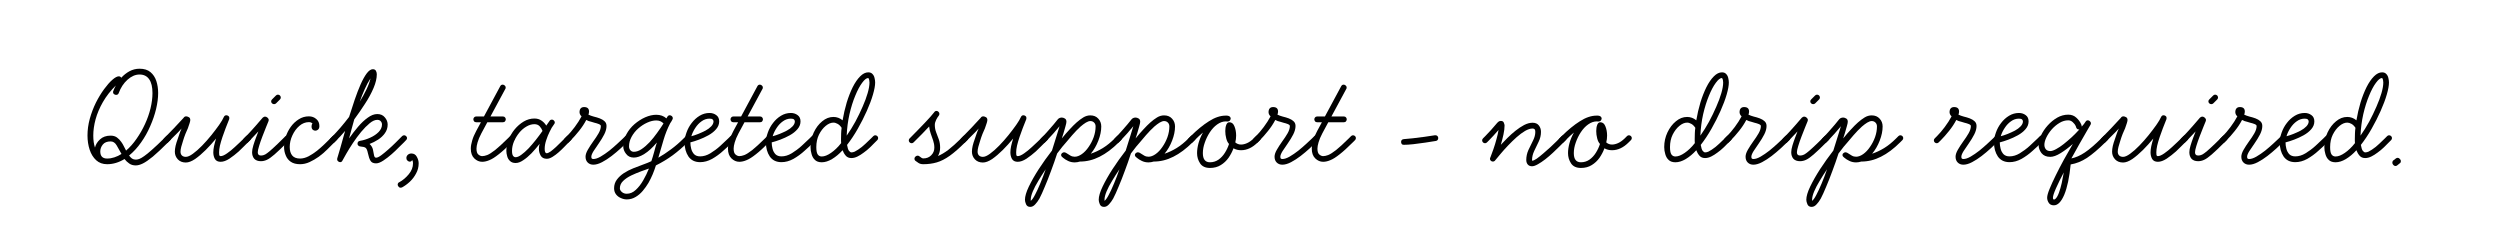 <svg xmlns="http://www.w3.org/2000/svg" xmlns:xlink="http://www.w3.org/1999/xlink" width="432" zoomAndPan="magnify" viewBox="0 0 324 32.25" height="43" preserveAspectRatio="xMidYMid meet" version="1.2"><defs/><g id="110a5cfc5f"><g style="fill:#000000;fill-opacity:1;"><g transform="translate(11.23, 20.75)"><path style="stroke:none" d="M 10.953 -2.859 C 10.953 -2.754 10.914 -2.664 10.844 -2.594 L 10.547 -2.297 C 9.754 -1.504 9.098 -0.891 8.578 -0.453 C 8.055 -0.023 7.625 0.27 7.281 0.438 C 6.945 0.602 6.641 0.688 6.359 0.688 C 6.023 0.688 5.742 0.602 5.516 0.438 C 5.285 0.281 5.082 0.086 4.906 -0.141 C 4.176 0.305 3.426 0.531 2.656 0.531 C 2.082 0.531 1.609 0.359 1.234 0.016 C 0.859 -0.328 0.578 -0.781 0.391 -1.344 C 0.203 -1.914 0.109 -2.531 0.109 -3.188 C 0.109 -3.906 0.207 -4.629 0.406 -5.359 C 0.613 -6.098 0.879 -6.797 1.203 -7.453 C 1.535 -8.109 1.891 -8.691 2.266 -9.203 C 2.641 -9.711 2.992 -10.113 3.328 -10.406 C 3.672 -10.707 3.953 -10.859 4.172 -10.859 C 4.305 -10.859 4.41 -10.797 4.484 -10.672 C 4.797 -11.016 5.148 -11.297 5.547 -11.516 C 5.953 -11.734 6.391 -11.844 6.859 -11.844 C 7.453 -11.844 7.922 -11.695 8.266 -11.406 C 8.617 -11.113 8.875 -10.727 9.031 -10.25 C 9.188 -9.77 9.266 -9.25 9.266 -8.688 C 9.266 -8.062 9.176 -7.375 9 -6.625 C 8.82 -5.883 8.566 -5.141 8.234 -4.391 C 7.91 -3.641 7.516 -2.938 7.047 -2.281 C 6.586 -1.625 6.07 -1.062 5.5 -0.594 C 5.613 -0.438 5.738 -0.305 5.875 -0.203 C 6.02 -0.109 6.18 -0.062 6.359 -0.062 C 6.484 -0.062 6.629 -0.086 6.797 -0.141 C 6.973 -0.203 7.191 -0.328 7.453 -0.516 C 7.723 -0.703 8.062 -0.977 8.469 -1.344 C 8.883 -1.707 9.406 -2.195 10.031 -2.812 L 10.328 -3.109 C 10.398 -3.18 10.484 -3.219 10.578 -3.219 C 10.68 -3.219 10.77 -3.18 10.844 -3.109 C 10.914 -3.035 10.953 -2.953 10.953 -2.859 Z M 8.531 -8.688 C 8.531 -9.469 8.391 -10.062 8.109 -10.469 C 7.828 -10.883 7.41 -11.094 6.859 -11.094 C 6.316 -11.094 5.797 -10.867 5.297 -10.422 C 4.797 -9.973 4.414 -9.395 4.156 -8.688 C 4.102 -8.531 3.988 -8.453 3.812 -8.453 C 3.727 -8.453 3.641 -8.484 3.547 -8.547 C 3.461 -8.609 3.422 -8.691 3.422 -8.797 C 3.422 -8.859 3.43 -8.91 3.453 -8.953 C 3.547 -9.203 3.656 -9.441 3.781 -9.672 C 3.102 -9.004 2.547 -8.289 2.109 -7.531 C 1.68 -6.781 1.363 -6.031 1.156 -5.281 C 0.957 -4.539 0.859 -3.844 0.859 -3.188 C 0.859 -2.582 0.93 -2.062 1.078 -1.625 C 1.172 -2.02 1.391 -2.375 1.734 -2.688 C 2.078 -3.008 2.535 -3.172 3.109 -3.172 C 3.43 -3.172 3.703 -3.094 3.922 -2.938 C 4.141 -2.781 4.328 -2.586 4.484 -2.359 C 4.609 -2.191 4.719 -2.008 4.812 -1.812 C 4.914 -1.613 5.016 -1.422 5.109 -1.234 C 5.609 -1.66 6.062 -2.172 6.469 -2.766 C 6.883 -3.359 7.25 -3.992 7.562 -4.672 C 7.875 -5.348 8.113 -6.031 8.281 -6.719 C 8.445 -7.414 8.531 -8.07 8.531 -8.688 Z M 4.516 -0.797 C 4.305 -1.191 4.098 -1.562 3.891 -1.906 C 3.691 -2.25 3.43 -2.422 3.109 -2.422 C 2.648 -2.422 2.312 -2.285 2.094 -2.016 C 1.875 -1.742 1.766 -1.445 1.766 -1.125 C 1.766 -0.508 2.062 -0.203 2.656 -0.203 C 2.969 -0.203 3.281 -0.254 3.594 -0.359 C 3.914 -0.461 4.223 -0.609 4.516 -0.797 Z M 4.516 -0.797 "/></g></g><g style="fill:#000000;fill-opacity:1;"><g transform="translate(21.66, 20.75)"><path style="stroke:none" d="M 10.875 -2.859 C 10.875 -2.754 10.836 -2.664 10.766 -2.594 L 10.469 -2.297 C 10.332 -2.16 10.16 -1.988 9.953 -1.781 C 9.754 -1.57 9.531 -1.352 9.281 -1.125 C 8.895 -0.781 8.492 -0.469 8.078 -0.188 C 7.66 0.082 7.281 0.219 6.938 0.219 C 6.582 0.219 6.332 0.094 6.188 -0.156 C 6.051 -0.406 5.984 -0.688 5.984 -1 C 5.984 -1.238 6.016 -1.508 6.078 -1.812 C 6.148 -2.125 6.238 -2.453 6.344 -2.797 C 5.926 -2.285 5.477 -1.789 5 -1.312 C 4.531 -0.844 4.07 -0.453 3.625 -0.141 C 3.176 0.16 2.773 0.312 2.422 0.312 C 1.992 0.312 1.648 0.176 1.391 -0.094 C 1.129 -0.375 1 -0.707 1 -1.094 C 1 -1.312 1.031 -1.562 1.094 -1.844 C 1.164 -2.133 1.254 -2.422 1.359 -2.703 C 1.441 -2.953 1.523 -3.195 1.609 -3.438 C 1.691 -3.676 1.781 -3.895 1.875 -4.094 C 1.594 -3.781 1.301 -3.477 1 -3.188 C 0.707 -2.895 0.41 -2.598 0.109 -2.297 C 0.035 -2.223 -0.047 -2.188 -0.141 -2.188 C -0.242 -2.188 -0.332 -2.223 -0.406 -2.297 C -0.477 -2.367 -0.516 -2.457 -0.516 -2.562 C -0.516 -2.656 -0.477 -2.738 -0.406 -2.812 C 0.457 -3.676 1.301 -4.562 2.125 -5.469 C 2.207 -5.602 2.32 -5.672 2.469 -5.672 C 2.57 -5.672 2.688 -5.633 2.812 -5.562 C 2.938 -5.5 3 -5.375 3 -5.188 C 3 -5.039 2.895 -4.688 2.688 -4.125 C 2.602 -3.938 2.5 -3.695 2.375 -3.406 C 2.258 -3.113 2.156 -2.812 2.062 -2.5 C 1.969 -2.227 1.891 -1.969 1.828 -1.719 C 1.766 -1.477 1.734 -1.27 1.734 -1.094 C 1.734 -0.895 1.789 -0.734 1.906 -0.609 C 2.031 -0.484 2.203 -0.422 2.422 -0.422 C 2.672 -0.422 2.977 -0.555 3.344 -0.828 C 3.719 -1.098 4.113 -1.445 4.531 -1.875 C 4.945 -2.301 5.348 -2.754 5.734 -3.234 C 6.117 -3.711 6.457 -4.16 6.75 -4.578 C 7.039 -4.992 7.238 -5.328 7.344 -5.578 C 7.414 -5.734 7.523 -5.812 7.672 -5.812 C 7.766 -5.812 7.852 -5.781 7.938 -5.719 C 8.02 -5.664 8.062 -5.582 8.062 -5.469 C 8.062 -5.406 8.055 -5.352 8.047 -5.312 C 7.879 -4.914 7.723 -4.52 7.578 -4.125 C 7.43 -3.738 7.297 -3.363 7.172 -3 C 7.035 -2.594 6.926 -2.219 6.844 -1.875 C 6.77 -1.539 6.734 -1.25 6.734 -1 C 6.734 -0.906 6.738 -0.801 6.75 -0.688 C 6.77 -0.57 6.832 -0.516 6.938 -0.516 C 7.145 -0.516 7.422 -0.633 7.766 -0.875 C 8.109 -1.113 8.441 -1.383 8.766 -1.688 C 9.023 -1.914 9.258 -2.133 9.469 -2.344 C 9.688 -2.562 9.848 -2.719 9.953 -2.812 L 10.25 -3.109 C 10.32 -3.18 10.406 -3.219 10.5 -3.219 C 10.602 -3.219 10.691 -3.18 10.766 -3.109 C 10.836 -3.035 10.875 -2.953 10.875 -2.859 Z M 10.875 -2.859 "/></g></g><g style="fill:#000000;fill-opacity:1;"><g transform="translate(32.016, 20.75)"><path style="stroke:none" d="M 4.375 -8.109 C 4.375 -8.016 4.336 -7.93 4.266 -7.859 L 3.766 -7.359 C 3.691 -7.285 3.602 -7.25 3.5 -7.25 C 3.406 -7.25 3.316 -7.285 3.234 -7.359 C 3.16 -7.43 3.125 -7.516 3.125 -7.609 C 3.125 -7.711 3.164 -7.801 3.25 -7.875 L 3.75 -8.375 C 3.82 -8.445 3.906 -8.484 4 -8.484 C 4.102 -8.484 4.191 -8.445 4.266 -8.375 C 4.336 -8.301 4.375 -8.211 4.375 -8.109 Z M 5.609 -2.859 C 5.609 -2.754 5.57 -2.664 5.5 -2.594 L 5.203 -2.297 C 4.516 -1.609 3.969 -1.086 3.562 -0.734 C 3.156 -0.379 2.82 -0.145 2.562 -0.031 C 2.312 0.082 2.055 0.141 1.797 0.141 C 1.422 0.141 1.133 0.035 0.938 -0.172 C 0.75 -0.391 0.656 -0.672 0.656 -1.016 C 0.656 -1.254 0.707 -1.547 0.812 -1.891 C 0.914 -2.234 1.031 -2.57 1.156 -2.906 C 1.289 -3.238 1.395 -3.508 1.469 -3.719 C 1.301 -3.539 1.125 -3.352 0.938 -3.156 C 0.758 -2.957 0.582 -2.77 0.406 -2.594 L 0.109 -2.297 C 0.035 -2.223 -0.047 -2.188 -0.141 -2.188 C -0.242 -2.188 -0.332 -2.223 -0.406 -2.297 C -0.477 -2.367 -0.516 -2.457 -0.516 -2.562 C -0.516 -2.656 -0.477 -2.738 -0.406 -2.812 L -0.109 -3.109 C 0.316 -3.547 0.727 -3.992 1.125 -4.453 C 1.531 -4.922 1.832 -5.27 2.031 -5.5 C 2.062 -5.531 2.109 -5.562 2.172 -5.594 C 2.242 -5.625 2.289 -5.641 2.312 -5.641 C 2.438 -5.641 2.551 -5.594 2.656 -5.5 C 2.758 -5.414 2.812 -5.312 2.812 -5.188 C 2.812 -5.164 2.801 -5.117 2.781 -5.047 C 2.719 -4.91 2.613 -4.656 2.469 -4.281 C 2.32 -3.906 2.16 -3.492 1.984 -3.047 C 1.816 -2.609 1.676 -2.203 1.562 -1.828 C 1.445 -1.453 1.391 -1.18 1.391 -1.016 C 1.391 -0.734 1.523 -0.594 1.797 -0.594 C 1.922 -0.594 2.047 -0.613 2.172 -0.656 C 2.305 -0.695 2.469 -0.789 2.656 -0.938 C 2.852 -1.082 3.109 -1.301 3.422 -1.594 C 3.742 -1.883 4.164 -2.289 4.688 -2.812 L 4.984 -3.109 C 5.055 -3.18 5.145 -3.219 5.25 -3.219 C 5.344 -3.219 5.426 -3.18 5.5 -3.109 C 5.57 -3.035 5.609 -2.953 5.609 -2.859 Z M 5.609 -2.859 "/></g></g><g style="fill:#000000;fill-opacity:1;"><g transform="translate(37.111, 20.75)"><path style="stroke:none" d="M 6.641 -2.859 C 6.641 -2.754 6.598 -2.664 6.516 -2.594 L 6.219 -2.297 C 5.945 -2.023 5.641 -1.719 5.297 -1.375 C 4.961 -1.039 4.598 -0.727 4.203 -0.438 C 3.816 -0.164 3.422 0.062 3.016 0.25 C 2.609 0.438 2.195 0.531 1.781 0.531 C 1.281 0.531 0.879 0.426 0.578 0.219 C 0.273 0.008 0.055 -0.266 -0.078 -0.609 C -0.223 -0.953 -0.297 -1.316 -0.297 -1.703 C -0.297 -2.117 -0.223 -2.555 -0.078 -3.016 C 0.066 -3.473 0.281 -3.898 0.562 -4.297 C 0.852 -4.703 1.195 -5.031 1.594 -5.281 C 1.988 -5.539 2.43 -5.672 2.922 -5.672 C 3.297 -5.672 3.613 -5.555 3.875 -5.328 C 4.145 -5.109 4.281 -4.801 4.281 -4.406 C 4.281 -4.207 4.223 -4.055 4.109 -3.953 C 4.004 -3.859 3.883 -3.812 3.75 -3.812 C 3.625 -3.812 3.508 -3.859 3.406 -3.953 C 3.312 -4.047 3.266 -4.188 3.266 -4.375 C 3.266 -4.551 3.305 -4.664 3.391 -4.719 C 3.297 -4.852 3.141 -4.922 2.922 -4.922 C 2.473 -4.922 2.062 -4.758 1.688 -4.438 C 1.312 -4.113 1.008 -3.703 0.781 -3.203 C 0.551 -2.711 0.438 -2.211 0.438 -1.703 C 0.438 -1.242 0.539 -0.879 0.75 -0.609 C 0.969 -0.336 1.312 -0.203 1.781 -0.203 C 2.133 -0.203 2.504 -0.301 2.891 -0.5 C 3.273 -0.707 3.641 -0.945 3.984 -1.219 C 4.316 -1.488 4.633 -1.77 4.938 -2.062 C 5.238 -2.352 5.492 -2.602 5.703 -2.812 L 6 -3.109 C 6.07 -3.18 6.16 -3.219 6.266 -3.219 C 6.359 -3.219 6.441 -3.18 6.516 -3.109 C 6.598 -3.035 6.641 -2.953 6.641 -2.859 Z M 6.641 -2.859 "/></g></g><g style="fill:#000000;fill-opacity:1;"><g transform="translate(43.225, 20.75)"><path style="stroke:none" d="M 9.531 -2.859 C 9.531 -2.754 9.488 -2.664 9.406 -2.594 L 9.125 -2.297 C 8.969 -2.148 8.742 -1.93 8.453 -1.641 C 8.172 -1.348 7.863 -1.055 7.531 -0.766 C 7.176 -0.453 6.816 -0.176 6.453 0.062 C 6.086 0.301 5.773 0.422 5.516 0.422 C 5.172 0.422 4.93 0.312 4.797 0.094 C 4.66 -0.125 4.547 -0.457 4.453 -0.906 C 4.379 -1.27 4.281 -1.5 4.156 -1.594 C 4.031 -1.688 3.805 -1.742 3.484 -1.766 C 3.379 -1.773 3.289 -1.812 3.219 -1.875 C 3.145 -1.938 3.109 -2.02 3.109 -2.125 C 3.109 -2.344 3.223 -2.469 3.453 -2.5 C 3.879 -2.57 4.312 -2.707 4.75 -2.906 C 5.188 -3.102 5.551 -3.348 5.844 -3.641 C 6.133 -3.941 6.281 -4.266 6.281 -4.609 C 6.281 -4.773 6.227 -4.914 6.125 -5.031 C 6.02 -5.156 5.867 -5.219 5.672 -5.219 C 5.367 -5.219 5.039 -5.07 4.688 -4.781 C 4.332 -4.488 3.961 -4.113 3.578 -3.656 C 3.203 -3.195 2.848 -2.719 2.516 -2.219 C 2.191 -1.727 1.91 -1.273 1.672 -0.859 C 1.43 -0.441 1.266 -0.145 1.172 0.031 C 1.109 0.188 1.004 0.266 0.859 0.266 C 0.766 0.266 0.676 0.227 0.594 0.156 C 0.508 0.094 0.469 0.008 0.469 -0.094 C 0.469 -0.156 0.473 -0.203 0.484 -0.234 C 0.578 -0.516 0.711 -0.973 0.891 -1.609 C 1.066 -2.242 1.27 -2.969 1.5 -3.781 C 1.281 -3.52 1.078 -3.289 0.891 -3.094 C 0.703 -2.895 0.539 -2.727 0.406 -2.594 L 0.109 -2.297 C 0.035 -2.223 -0.047 -2.188 -0.141 -2.188 C -0.242 -2.188 -0.332 -2.223 -0.406 -2.297 C -0.477 -2.367 -0.516 -2.457 -0.516 -2.562 C -0.516 -2.656 -0.477 -2.738 -0.406 -2.812 L -0.109 -3.109 C 0.18 -3.41 0.516 -3.773 0.891 -4.203 C 1.266 -4.641 1.641 -5.102 2.016 -5.594 C 2.254 -6.363 2.5 -7.113 2.75 -7.844 C 3 -8.57 3.254 -9.234 3.516 -9.828 C 3.785 -10.43 4.051 -10.906 4.312 -11.25 C 4.582 -11.602 4.844 -11.781 5.094 -11.781 C 5.289 -11.781 5.426 -11.707 5.5 -11.562 C 5.57 -11.426 5.609 -11.281 5.609 -11.125 C 5.609 -10.602 5.469 -10.008 5.188 -9.344 C 4.906 -8.676 4.535 -7.992 4.078 -7.297 C 3.629 -6.598 3.164 -5.926 2.688 -5.281 C 2.562 -4.863 2.445 -4.445 2.344 -4.031 C 2.238 -3.613 2.129 -3.207 2.016 -2.812 C 2.379 -3.332 2.766 -3.832 3.172 -4.312 C 3.586 -4.801 4.008 -5.195 4.438 -5.5 C 4.863 -5.812 5.273 -5.969 5.672 -5.969 C 6.098 -5.969 6.426 -5.82 6.656 -5.531 C 6.895 -5.25 7.016 -4.941 7.016 -4.609 C 7.016 -4.191 6.895 -3.816 6.656 -3.484 C 6.426 -3.16 6.133 -2.883 5.781 -2.656 C 5.426 -2.426 5.055 -2.238 4.672 -2.094 C 4.898 -1.883 5.047 -1.641 5.109 -1.359 C 5.172 -1.078 5.219 -0.832 5.25 -0.625 C 5.289 -0.414 5.379 -0.312 5.516 -0.312 C 5.68 -0.312 5.91 -0.422 6.203 -0.641 C 6.492 -0.859 6.789 -1.102 7.094 -1.375 C 7.426 -1.664 7.734 -1.953 8.016 -2.234 C 8.305 -2.523 8.5 -2.719 8.594 -2.812 L 8.891 -3.109 C 8.961 -3.18 9.051 -3.219 9.156 -3.219 C 9.25 -3.219 9.332 -3.18 9.406 -3.109 C 9.488 -3.035 9.531 -2.953 9.531 -2.859 Z M 4.797 -10.594 C 4.523 -10.188 4.273 -9.723 4.047 -9.203 C 3.816 -8.691 3.598 -8.145 3.391 -7.562 C 3.711 -8.082 4 -8.602 4.25 -9.125 C 4.508 -9.656 4.691 -10.145 4.797 -10.594 Z M 4.797 -10.594 "/></g></g><g style="fill:#000000;fill-opacity:1;"><g transform="translate(52.228, 20.75)"><path style="stroke:none" d="M 2.031 0.422 C 2.031 0.891 1.922 1.32 1.703 1.719 C 1.492 2.125 1.223 2.484 0.891 2.797 C 0.555 3.109 0.211 3.359 -0.141 3.547 C -0.172 3.555 -0.203 3.562 -0.234 3.562 C -0.273 3.57 -0.305 3.578 -0.328 3.578 C -0.43 3.578 -0.516 3.531 -0.578 3.438 C -0.648 3.352 -0.688 3.27 -0.688 3.188 C -0.688 3.125 -0.672 3.062 -0.641 3 C -0.617 2.945 -0.57 2.906 -0.5 2.875 C -0.031 2.625 0.383 2.273 0.75 1.828 C 1.113 1.391 1.297 0.922 1.297 0.422 C 1.297 0.297 1.281 0.195 1.25 0.125 C 1.227 0.062 1.207 0.016 1.188 -0.016 C 1.125 0.129 1.02 0.203 0.875 0.203 C 0.77 0.203 0.672 0.156 0.578 0.062 C 0.484 -0.02 0.438 -0.129 0.438 -0.266 C 0.438 -0.43 0.5 -0.57 0.625 -0.688 C 0.758 -0.801 0.91 -0.859 1.078 -0.859 C 1.41 -0.859 1.648 -0.711 1.797 -0.422 C 1.953 -0.141 2.031 0.141 2.031 0.422 Z M 2.031 0.422 "/></g></g><g style="fill:#000000;fill-opacity:1;"><g transform="translate(55.934, 20.75)"><path style="stroke:none" d=""/></g></g><g style="fill:#000000;fill-opacity:1;"><g transform="translate(61.455, 20.75)"><path style="stroke:none" d="M 5.281 -2.859 C 5.281 -2.754 5.242 -2.664 5.172 -2.594 L 4.875 -2.297 C 4.207 -1.629 3.641 -1.113 3.172 -0.75 C 2.711 -0.383 2.316 -0.133 1.984 0 C 1.648 0.145 1.332 0.219 1.031 0.219 C 0.656 0.219 0.316 0.07 0.016 -0.219 C -0.285 -0.508 -0.438 -0.93 -0.438 -1.484 C -0.438 -1.797 -0.379 -2.141 -0.266 -2.516 C -0.16 -2.898 0.016 -3.32 0.266 -3.781 L 0.875 -4.906 L 0.266 -4.906 C 0.141 -4.906 0.047 -4.945 -0.016 -5.031 C -0.078 -5.113 -0.109 -5.195 -0.109 -5.281 C -0.109 -5.375 -0.078 -5.457 -0.016 -5.531 C 0.047 -5.613 0.141 -5.656 0.266 -5.656 L 1.266 -5.656 L 3.375 -9.578 C 3.445 -9.711 3.551 -9.781 3.688 -9.781 C 3.789 -9.781 3.879 -9.742 3.953 -9.672 C 4.035 -9.609 4.078 -9.531 4.078 -9.438 C 4.078 -9.406 4.078 -9.367 4.078 -9.328 C 4.078 -9.297 4.066 -9.27 4.047 -9.25 L 2.109 -5.656 L 3.719 -5.656 C 3.844 -5.656 3.938 -5.613 4 -5.531 C 4.062 -5.457 4.094 -5.375 4.094 -5.281 C 4.094 -5.195 4.062 -5.113 4 -5.031 C 3.938 -4.945 3.844 -4.906 3.719 -4.906 L 1.703 -4.906 L 0.922 -3.453 C 0.691 -3.016 0.531 -2.629 0.438 -2.297 C 0.344 -1.973 0.297 -1.703 0.297 -1.484 C 0.297 -1.109 0.379 -0.852 0.547 -0.719 C 0.711 -0.582 0.875 -0.516 1.031 -0.516 C 1.219 -0.516 1.438 -0.562 1.688 -0.656 C 1.945 -0.758 2.285 -0.973 2.703 -1.297 C 3.117 -1.629 3.672 -2.133 4.359 -2.812 L 4.656 -3.109 C 4.727 -3.18 4.812 -3.219 4.906 -3.219 C 5.008 -3.219 5.098 -3.18 5.172 -3.109 C 5.242 -3.035 5.281 -2.953 5.281 -2.859 Z M 5.281 -2.859 "/></g></g><g style="fill:#000000;fill-opacity:1;"><g transform="translate(66.216, 20.75)"><path style="stroke:none" d="M 7.891 -2.859 C 7.891 -2.754 7.852 -2.664 7.781 -2.594 L 7.484 -2.297 C 7.336 -2.148 7.148 -1.957 6.922 -1.719 C 6.703 -1.488 6.457 -1.254 6.188 -1.016 C 5.926 -0.785 5.66 -0.586 5.391 -0.422 C 5.117 -0.254 4.875 -0.172 4.656 -0.172 C 4.281 -0.172 4.016 -0.305 3.859 -0.578 C 3.703 -0.859 3.625 -1.148 3.625 -1.453 C 3.625 -1.547 3.629 -1.645 3.641 -1.75 C 3.66 -1.863 3.688 -1.984 3.719 -2.109 C 3.383 -1.68 3.035 -1.273 2.672 -0.891 C 2.305 -0.516 1.945 -0.211 1.594 0.016 C 1.25 0.254 0.922 0.375 0.609 0.375 C 0.297 0.375 0.051 0.285 -0.125 0.109 C -0.301 -0.055 -0.422 -0.258 -0.484 -0.5 C -0.555 -0.75 -0.594 -0.984 -0.594 -1.203 C -0.594 -1.672 -0.492 -2.148 -0.297 -2.641 C -0.109 -3.129 0.148 -3.578 0.484 -3.984 C 0.828 -4.398 1.219 -4.738 1.656 -5 C 2.094 -5.258 2.555 -5.391 3.047 -5.391 C 3.398 -5.391 3.703 -5.301 3.953 -5.125 C 4.211 -4.957 4.422 -4.738 4.578 -4.469 L 5.016 -5.094 C 5.055 -5.156 5.102 -5.195 5.156 -5.219 C 5.219 -5.238 5.27 -5.25 5.312 -5.25 C 5.414 -5.25 5.504 -5.207 5.578 -5.125 C 5.648 -5.051 5.688 -4.969 5.688 -4.875 C 5.688 -4.801 5.66 -4.734 5.609 -4.672 L 5.281 -4.188 C 5.238 -4.125 5.145 -3.941 5 -3.641 C 4.852 -3.348 4.711 -3 4.578 -2.594 C 4.441 -2.195 4.375 -1.816 4.375 -1.453 C 4.375 -1.078 4.461 -0.891 4.641 -0.891 C 4.754 -0.891 4.926 -0.969 5.156 -1.125 C 5.375 -1.289 5.609 -1.488 5.859 -1.719 C 6.117 -1.957 6.348 -2.18 6.547 -2.391 C 6.754 -2.598 6.895 -2.738 6.969 -2.812 L 7.266 -3.109 C 7.336 -3.18 7.426 -3.219 7.531 -3.219 C 7.625 -3.219 7.707 -3.18 7.781 -3.109 C 7.852 -3.035 7.891 -2.953 7.891 -2.859 Z M 4.094 -3.781 C 4.008 -4.008 3.883 -4.211 3.719 -4.391 C 3.551 -4.566 3.328 -4.656 3.047 -4.656 C 2.691 -4.656 2.344 -4.551 2 -4.344 C 1.656 -4.145 1.344 -3.875 1.062 -3.531 C 0.789 -3.188 0.566 -2.812 0.391 -2.406 C 0.223 -2 0.141 -1.598 0.141 -1.203 C 0.141 -0.891 0.188 -0.672 0.281 -0.547 C 0.375 -0.43 0.484 -0.375 0.609 -0.375 C 0.816 -0.375 1.062 -0.477 1.344 -0.688 C 1.633 -0.895 1.941 -1.164 2.266 -1.5 C 2.586 -1.844 2.906 -2.211 3.219 -2.609 C 3.531 -3.004 3.82 -3.395 4.094 -3.781 Z M 4.094 -3.781 "/></g></g><g style="fill:#000000;fill-opacity:1;"><g transform="translate(73.589, 20.75)"><path style="stroke:none" d="M 8.078 -2.859 C 8.078 -2.754 8.039 -2.664 7.969 -2.594 L 7.672 -2.297 C 7.461 -2.086 7.18 -1.82 6.828 -1.5 C 6.473 -1.176 6.086 -0.852 5.672 -0.531 C 5.266 -0.219 4.852 0.047 4.438 0.266 C 4.02 0.484 3.645 0.594 3.312 0.594 C 3.008 0.594 2.766 0.5 2.578 0.312 C 2.391 0.125 2.297 -0.125 2.297 -0.438 C 2.297 -0.695 2.395 -1 2.594 -1.344 C 2.789 -1.688 3.02 -2.039 3.281 -2.406 C 3.551 -2.77 3.785 -3.125 3.984 -3.469 C 4.18 -3.812 4.281 -4.129 4.281 -4.422 C 4.281 -4.516 4.191 -4.598 4.016 -4.672 C 3.836 -4.742 3.648 -4.801 3.453 -4.844 C 3.266 -4.895 3.145 -4.93 3.094 -4.953 C 2.957 -4.984 2.828 -5.02 2.703 -5.062 C 2.586 -5.113 2.484 -5.16 2.391 -5.203 C 2.148 -4.734 1.836 -4.258 1.453 -3.781 C 1.078 -3.312 0.727 -2.914 0.406 -2.594 L 0.109 -2.297 C 0.035 -2.223 -0.047 -2.188 -0.141 -2.188 C -0.242 -2.188 -0.332 -2.223 -0.406 -2.297 C -0.477 -2.367 -0.516 -2.457 -0.516 -2.562 C -0.516 -2.656 -0.477 -2.738 -0.406 -2.812 L -0.109 -3.109 C 0.211 -3.43 0.547 -3.82 0.891 -4.281 C 1.242 -4.75 1.539 -5.211 1.781 -5.672 C 1.695 -5.742 1.629 -5.832 1.578 -5.938 C 1.535 -6.039 1.516 -6.145 1.516 -6.25 C 1.516 -6.414 1.562 -6.562 1.656 -6.688 C 1.758 -6.812 1.91 -6.875 2.109 -6.875 C 2.535 -6.875 2.75 -6.68 2.75 -6.297 C 2.75 -6.16 2.723 -6.023 2.672 -5.891 C 2.867 -5.797 3.098 -5.711 3.359 -5.641 C 3.629 -5.578 3.891 -5.5 4.141 -5.406 C 4.391 -5.312 4.598 -5.188 4.766 -5.031 C 4.93 -4.883 5.016 -4.68 5.016 -4.422 C 5.016 -4.078 4.914 -3.711 4.719 -3.328 C 4.52 -2.941 4.285 -2.555 4.016 -2.172 C 3.754 -1.797 3.523 -1.457 3.328 -1.156 C 3.141 -0.852 3.047 -0.613 3.047 -0.438 C 3.047 -0.32 3.066 -0.242 3.109 -0.203 C 3.16 -0.16 3.227 -0.141 3.312 -0.141 C 3.57 -0.141 3.883 -0.242 4.25 -0.453 C 4.625 -0.672 5.004 -0.93 5.391 -1.234 C 5.773 -1.547 6.125 -1.848 6.438 -2.141 C 6.75 -2.43 6.988 -2.656 7.156 -2.812 L 7.453 -3.109 C 7.523 -3.18 7.609 -3.219 7.703 -3.219 C 7.805 -3.219 7.895 -3.18 7.969 -3.109 C 8.039 -3.035 8.078 -2.953 8.078 -2.859 Z M 8.078 -2.859 "/></g></g><g style="fill:#000000;fill-opacity:1;"><g transform="translate(81.148, 20.75)"><path style="stroke:none" d="M 8.375 -2.859 C 8.375 -2.754 8.336 -2.664 8.266 -2.594 L 7.969 -2.297 C 7.363 -1.691 6.719 -1.133 6.031 -0.625 C 5.344 -0.125 4.617 0.312 3.859 0.688 C 3.734 1.082 3.594 1.469 3.438 1.844 C 3.281 2.219 3.098 2.586 2.891 2.953 C 2.68 3.305 2.438 3.648 2.156 3.984 C 1.875 4.316 1.562 4.582 1.219 4.781 C 0.875 4.988 0.492 5.094 0.078 5.094 C -0.172 5.094 -0.422 5.035 -0.672 4.922 C -0.93 4.816 -1.145 4.656 -1.312 4.438 C -1.477 4.219 -1.562 3.957 -1.562 3.656 C -1.562 3.227 -1.441 2.852 -1.203 2.531 C -0.973 2.219 -0.672 1.938 -0.297 1.688 C 0.078 1.445 0.484 1.238 0.922 1.062 C 1.359 0.883 1.781 0.723 2.188 0.578 C 2.602 0.43 2.961 0.285 3.266 0.141 C 3.398 -0.242 3.523 -0.656 3.641 -1.094 C 3.754 -1.539 3.867 -1.938 3.984 -2.281 C 3.41 -1.602 2.867 -1.109 2.359 -0.797 C 1.859 -0.484 1.406 -0.328 1 -0.328 C 0.57 -0.328 0.238 -0.484 0 -0.797 C -0.25 -1.109 -0.375 -1.438 -0.375 -1.781 C -0.375 -2.332 -0.238 -2.852 0.031 -3.344 C 0.301 -3.844 0.648 -4.281 1.078 -4.656 C 1.516 -5.031 1.977 -5.328 2.469 -5.547 C 2.969 -5.766 3.445 -5.875 3.906 -5.875 C 4.438 -5.875 4.875 -5.719 5.219 -5.406 L 5.359 -5.641 C 5.43 -5.754 5.531 -5.812 5.656 -5.812 C 5.75 -5.812 5.836 -5.773 5.922 -5.703 C 6.004 -5.629 6.047 -5.547 6.047 -5.453 C 6.047 -5.379 6.031 -5.316 6 -5.266 C 5.969 -5.203 5.926 -5.125 5.875 -5.031 C 5.82 -4.945 5.766 -4.859 5.703 -4.766 C 5.359 -4.098 5.07 -3.379 4.844 -2.609 C 4.625 -1.848 4.398 -1.082 4.172 -0.312 C 4.734 -0.633 5.285 -1 5.828 -1.406 C 6.379 -1.812 6.922 -2.281 7.453 -2.812 L 7.75 -3.109 C 7.82 -3.18 7.906 -3.219 8 -3.219 C 8.102 -3.219 8.191 -3.18 8.266 -3.109 C 8.336 -3.035 8.375 -2.953 8.375 -2.859 Z M 4.844 -4.75 C 4.602 -5.008 4.289 -5.141 3.906 -5.141 C 3.539 -5.141 3.148 -5.047 2.734 -4.859 C 2.316 -4.672 1.926 -4.414 1.562 -4.094 C 1.207 -3.781 0.922 -3.422 0.703 -3.016 C 0.484 -2.617 0.375 -2.207 0.375 -1.781 C 0.375 -1.582 0.43 -1.414 0.547 -1.281 C 0.66 -1.145 0.812 -1.078 1 -1.078 C 1.32 -1.078 1.656 -1.191 2 -1.422 C 2.352 -1.66 2.703 -1.961 3.047 -2.328 C 3.391 -2.703 3.711 -3.102 4.016 -3.531 C 4.328 -3.957 4.602 -4.363 4.844 -4.75 Z M 2.953 1.094 C 2.691 1.188 2.352 1.305 1.938 1.453 C 1.52 1.609 1.098 1.785 0.672 1.984 C 0.242 2.191 -0.109 2.43 -0.391 2.703 C -0.672 2.973 -0.812 3.289 -0.812 3.656 C -0.812 3.832 -0.723 3.992 -0.547 4.141 C -0.379 4.285 -0.172 4.359 0.078 4.359 C 0.504 4.359 0.895 4.191 1.25 3.859 C 1.613 3.523 1.938 3.109 2.219 2.609 C 2.508 2.109 2.754 1.602 2.953 1.094 Z M 2.953 1.094 "/></g></g><g style="fill:#000000;fill-opacity:1;"><g transform="translate(89.003, 20.75)"><path style="stroke:none" d="M 6.297 -2.859 C 6.297 -2.754 6.258 -2.664 6.188 -2.594 L 5.891 -2.297 C 5.547 -1.953 5.148 -1.582 4.703 -1.188 C 4.266 -0.789 3.789 -0.445 3.281 -0.156 C 2.77 0.125 2.254 0.266 1.734 0.266 C 1.066 0.266 0.562 0.02 0.219 -0.469 C -0.113 -0.969 -0.281 -1.57 -0.281 -2.281 C -0.281 -2.695 -0.195 -3.129 -0.031 -3.578 C 0.125 -4.023 0.348 -4.438 0.641 -4.812 C 0.93 -5.195 1.273 -5.508 1.672 -5.75 C 2.066 -5.988 2.492 -6.109 2.953 -6.109 C 3.285 -6.109 3.578 -6.016 3.828 -5.828 C 4.078 -5.648 4.203 -5.379 4.203 -5.016 C 4.203 -4.648 4.07 -4.316 3.812 -4.016 C 3.551 -3.711 3.219 -3.445 2.812 -3.219 C 2.414 -3 2.008 -2.812 1.594 -2.656 C 1.176 -2.5 0.801 -2.379 0.469 -2.297 C 0.469 -2.023 0.504 -1.75 0.578 -1.469 C 0.648 -1.195 0.773 -0.961 0.953 -0.766 C 1.141 -0.578 1.398 -0.484 1.734 -0.484 C 2.172 -0.484 2.609 -0.613 3.047 -0.875 C 3.492 -1.145 3.922 -1.461 4.328 -1.828 C 4.742 -2.203 5.094 -2.531 5.375 -2.812 L 5.672 -3.109 C 5.742 -3.18 5.832 -3.219 5.938 -3.219 C 6.031 -3.219 6.113 -3.18 6.188 -3.109 C 6.258 -3.035 6.297 -2.953 6.297 -2.859 Z M 3.469 -5.016 C 3.469 -5.109 3.43 -5.191 3.359 -5.266 C 3.285 -5.336 3.148 -5.375 2.953 -5.375 C 2.578 -5.375 2.234 -5.258 1.922 -5.031 C 1.609 -4.812 1.336 -4.523 1.109 -4.172 C 0.879 -3.828 0.707 -3.469 0.594 -3.094 C 0.863 -3.164 1.16 -3.266 1.484 -3.391 C 1.816 -3.523 2.133 -3.672 2.438 -3.828 C 2.738 -3.992 2.984 -4.176 3.172 -4.375 C 3.367 -4.582 3.469 -4.797 3.469 -5.016 Z M 3.469 -5.016 "/></g></g><g style="fill:#000000;fill-opacity:1;"><g transform="translate(94.783, 20.75)"><path style="stroke:none" d="M 5.281 -2.859 C 5.281 -2.754 5.242 -2.664 5.172 -2.594 L 4.875 -2.297 C 4.207 -1.629 3.641 -1.113 3.172 -0.75 C 2.711 -0.383 2.316 -0.133 1.984 0 C 1.648 0.145 1.332 0.219 1.031 0.219 C 0.656 0.219 0.316 0.07 0.016 -0.219 C -0.285 -0.508 -0.438 -0.93 -0.438 -1.484 C -0.438 -1.797 -0.379 -2.141 -0.266 -2.516 C -0.16 -2.898 0.016 -3.32 0.266 -3.781 L 0.875 -4.906 L 0.266 -4.906 C 0.141 -4.906 0.047 -4.945 -0.016 -5.031 C -0.078 -5.113 -0.109 -5.195 -0.109 -5.281 C -0.109 -5.375 -0.078 -5.457 -0.016 -5.531 C 0.047 -5.613 0.141 -5.656 0.266 -5.656 L 1.266 -5.656 L 3.375 -9.578 C 3.445 -9.711 3.551 -9.781 3.688 -9.781 C 3.789 -9.781 3.879 -9.742 3.953 -9.672 C 4.035 -9.609 4.078 -9.531 4.078 -9.438 C 4.078 -9.406 4.078 -9.367 4.078 -9.328 C 4.078 -9.297 4.066 -9.27 4.047 -9.25 L 2.109 -5.656 L 3.719 -5.656 C 3.844 -5.656 3.938 -5.613 4 -5.531 C 4.062 -5.457 4.094 -5.375 4.094 -5.281 C 4.094 -5.195 4.062 -5.113 4 -5.031 C 3.938 -4.945 3.844 -4.906 3.719 -4.906 L 1.703 -4.906 L 0.922 -3.453 C 0.691 -3.016 0.531 -2.629 0.438 -2.297 C 0.344 -1.973 0.297 -1.703 0.297 -1.484 C 0.297 -1.109 0.379 -0.852 0.547 -0.719 C 0.711 -0.582 0.875 -0.516 1.031 -0.516 C 1.219 -0.516 1.438 -0.562 1.688 -0.656 C 1.945 -0.758 2.285 -0.973 2.703 -1.297 C 3.117 -1.629 3.672 -2.133 4.359 -2.812 L 4.656 -3.109 C 4.727 -3.18 4.812 -3.219 4.906 -3.219 C 5.008 -3.219 5.098 -3.18 5.172 -3.109 C 5.242 -3.035 5.281 -2.953 5.281 -2.859 Z M 5.281 -2.859 "/></g></g><g style="fill:#000000;fill-opacity:1;"><g transform="translate(99.544, 20.75)"><path style="stroke:none" d="M 6.297 -2.859 C 6.297 -2.754 6.258 -2.664 6.188 -2.594 L 5.891 -2.297 C 5.547 -1.953 5.148 -1.582 4.703 -1.188 C 4.266 -0.789 3.789 -0.445 3.281 -0.156 C 2.77 0.125 2.254 0.266 1.734 0.266 C 1.066 0.266 0.562 0.02 0.219 -0.469 C -0.113 -0.969 -0.281 -1.57 -0.281 -2.281 C -0.281 -2.695 -0.195 -3.129 -0.031 -3.578 C 0.125 -4.023 0.348 -4.438 0.641 -4.812 C 0.93 -5.195 1.273 -5.508 1.672 -5.75 C 2.066 -5.988 2.492 -6.109 2.953 -6.109 C 3.285 -6.109 3.578 -6.016 3.828 -5.828 C 4.078 -5.648 4.203 -5.379 4.203 -5.016 C 4.203 -4.648 4.07 -4.316 3.812 -4.016 C 3.551 -3.711 3.219 -3.445 2.812 -3.219 C 2.414 -3 2.008 -2.812 1.594 -2.656 C 1.176 -2.5 0.801 -2.379 0.469 -2.297 C 0.469 -2.023 0.504 -1.75 0.578 -1.469 C 0.648 -1.195 0.773 -0.961 0.953 -0.766 C 1.141 -0.578 1.398 -0.484 1.734 -0.484 C 2.172 -0.484 2.609 -0.613 3.047 -0.875 C 3.492 -1.145 3.922 -1.461 4.328 -1.828 C 4.742 -2.203 5.094 -2.531 5.375 -2.812 L 5.672 -3.109 C 5.742 -3.18 5.832 -3.219 5.938 -3.219 C 6.031 -3.219 6.113 -3.18 6.188 -3.109 C 6.258 -3.035 6.297 -2.953 6.297 -2.859 Z M 3.469 -5.016 C 3.469 -5.109 3.43 -5.191 3.359 -5.266 C 3.285 -5.336 3.148 -5.375 2.953 -5.375 C 2.578 -5.375 2.234 -5.258 1.922 -5.031 C 1.609 -4.812 1.336 -4.523 1.109 -4.172 C 0.879 -3.828 0.707 -3.469 0.594 -3.094 C 0.863 -3.164 1.16 -3.266 1.484 -3.391 C 1.816 -3.523 2.133 -3.672 2.438 -3.828 C 2.738 -3.992 2.984 -4.176 3.172 -4.375 C 3.367 -4.582 3.469 -4.797 3.469 -5.016 Z M 3.469 -5.016 "/></g></g><g style="fill:#000000;fill-opacity:1;"><g transform="translate(105.325, 20.75)"><path style="stroke:none" d="M 8.484 -2.859 C 8.484 -2.754 8.445 -2.664 8.375 -2.594 L 8.078 -2.297 C 7.891 -2.109 7.672 -1.891 7.422 -1.641 C 7.172 -1.398 6.898 -1.176 6.609 -0.969 C 6.348 -0.77 6.082 -0.602 5.812 -0.469 C 5.539 -0.332 5.273 -0.266 5.016 -0.266 C 4.703 -0.266 4.457 -0.367 4.281 -0.578 C 4.102 -0.785 3.969 -1.02 3.875 -1.281 C 3.438 -0.801 2.984 -0.422 2.516 -0.141 C 2.047 0.141 1.598 0.281 1.172 0.281 C 0.797 0.281 0.504 0.18 0.297 -0.016 C 0.086 -0.211 -0.055 -0.461 -0.141 -0.766 C -0.234 -1.066 -0.281 -1.375 -0.281 -1.688 C -0.281 -2.363 -0.141 -3 0.141 -3.594 C 0.422 -4.188 0.785 -4.664 1.234 -5.031 C 1.68 -5.406 2.164 -5.594 2.688 -5.594 C 3.133 -5.594 3.531 -5.445 3.875 -5.156 C 4.008 -5.945 4.188 -6.711 4.406 -7.453 C 4.633 -8.191 4.895 -8.859 5.188 -9.453 C 5.488 -10.047 5.812 -10.516 6.156 -10.859 C 6.5 -11.203 6.848 -11.375 7.203 -11.375 C 7.441 -11.375 7.625 -11.301 7.75 -11.156 C 7.883 -11.02 7.973 -10.848 8.016 -10.641 C 8.066 -10.441 8.094 -10.25 8.094 -10.062 C 8.094 -9.664 8 -9.145 7.812 -8.5 C 7.625 -7.852 7.359 -7.145 7.016 -6.375 C 6.672 -5.602 6.281 -4.832 5.844 -4.062 C 5.406 -3.289 4.941 -2.594 4.453 -1.969 C 4.516 -1.594 4.598 -1.336 4.703 -1.203 C 4.816 -1.066 4.922 -1 5.016 -1 C 5.148 -1 5.289 -1.031 5.438 -1.094 C 5.582 -1.164 5.734 -1.254 5.891 -1.359 C 6.211 -1.566 6.523 -1.816 6.828 -2.109 C 7.141 -2.41 7.383 -2.645 7.562 -2.812 L 7.859 -3.109 C 7.93 -3.18 8.016 -3.219 8.109 -3.219 C 8.211 -3.219 8.301 -3.18 8.375 -3.109 C 8.445 -3.035 8.484 -2.953 8.484 -2.859 Z M 7.359 -10.062 C 7.359 -10.125 7.348 -10.223 7.328 -10.359 C 7.305 -10.492 7.266 -10.586 7.203 -10.641 C 6.973 -10.641 6.707 -10.43 6.406 -10.016 C 6.102 -9.609 5.805 -9.051 5.516 -8.344 C 5.223 -7.645 4.973 -6.848 4.766 -5.953 C 4.566 -5.055 4.445 -4.129 4.406 -3.172 C 4.801 -3.734 5.176 -4.336 5.531 -4.984 C 5.883 -5.641 6.195 -6.285 6.469 -6.922 C 6.75 -7.555 6.969 -8.145 7.125 -8.688 C 7.281 -9.227 7.359 -9.688 7.359 -10.062 Z M 3.75 -4.188 C 3.582 -4.438 3.406 -4.609 3.219 -4.703 C 3.039 -4.805 2.863 -4.859 2.688 -4.859 C 2.363 -4.859 2.031 -4.719 1.688 -4.438 C 1.344 -4.156 1.051 -3.773 0.812 -3.297 C 0.582 -2.828 0.469 -2.289 0.469 -1.688 C 0.469 -1.25 0.523 -0.938 0.641 -0.75 C 0.766 -0.562 0.941 -0.469 1.172 -0.469 C 1.523 -0.469 1.926 -0.625 2.375 -0.938 C 2.832 -1.25 3.27 -1.672 3.688 -2.203 C 3.676 -2.305 3.672 -2.398 3.672 -2.484 C 3.672 -2.578 3.672 -2.672 3.672 -2.766 C 3.672 -2.992 3.676 -3.227 3.688 -3.469 C 3.695 -3.719 3.719 -3.957 3.75 -4.188 Z M 3.75 -4.188 "/></g></g><g style="fill:#000000;fill-opacity:1;"><g transform="translate(113.291, 20.75)"><path style="stroke:none" d=""/></g></g><g style="fill:#000000;fill-opacity:1;"><g transform="translate(118.293, 20.75)"><path style="stroke:none" d="M 7.188 -2.859 C 7.188 -2.754 7.148 -2.664 7.078 -2.594 L 6.781 -2.297 C 6.039 -1.555 5.379 -0.977 4.797 -0.562 C 4.211 -0.145 3.648 0.141 3.109 0.297 C 2.578 0.453 1.992 0.531 1.359 0.531 C 1.117 0.531 0.914 0.477 0.75 0.375 C 0.582 0.27 0.441 0.172 0.328 0.078 C 0.254 0.016 0.219 -0.07 0.219 -0.188 C 0.219 -0.281 0.258 -0.367 0.344 -0.453 C 0.438 -0.535 0.531 -0.578 0.625 -0.578 C 0.727 -0.578 0.812 -0.547 0.875 -0.484 C 1.082 -0.305 1.242 -0.219 1.359 -0.219 C 1.785 -0.219 2.129 -0.352 2.391 -0.625 C 2.66 -0.895 2.797 -1.223 2.797 -1.609 C 2.797 -1.941 2.742 -2.254 2.641 -2.547 C 2.547 -2.848 2.441 -3.145 2.328 -3.438 C 2.223 -3.727 2.156 -4.035 2.125 -4.359 C 1.844 -4.047 1.547 -3.734 1.234 -3.422 C 0.93 -3.117 0.656 -2.844 0.406 -2.594 L 0.109 -2.297 C 0.035 -2.223 -0.047 -2.188 -0.141 -2.188 C -0.242 -2.188 -0.332 -2.223 -0.406 -2.297 C -0.477 -2.367 -0.516 -2.457 -0.516 -2.562 C -0.516 -2.656 -0.477 -2.738 -0.406 -2.812 L -0.109 -3.109 C 0.141 -3.359 0.406 -3.629 0.688 -3.922 C 0.977 -4.223 1.266 -4.52 1.547 -4.812 C 1.836 -5.113 2.086 -5.383 2.297 -5.625 C 2.516 -5.875 2.676 -6.066 2.781 -6.203 C 2.852 -6.316 2.953 -6.375 3.078 -6.375 C 3.172 -6.375 3.254 -6.336 3.328 -6.266 C 3.41 -6.191 3.453 -6.102 3.453 -6 C 3.453 -5.906 3.426 -5.828 3.375 -5.766 C 3.27 -5.641 3.156 -5.457 3.031 -5.219 C 2.914 -4.977 2.859 -4.758 2.859 -4.562 C 2.859 -4.227 2.914 -3.91 3.031 -3.609 C 3.145 -3.316 3.258 -3.008 3.375 -2.688 C 3.488 -2.375 3.547 -2.016 3.547 -1.609 C 3.547 -1.211 3.453 -0.852 3.266 -0.531 C 3.691 -0.707 4.141 -0.973 4.609 -1.328 C 5.078 -1.691 5.629 -2.188 6.266 -2.812 L 6.562 -3.109 C 6.633 -3.18 6.719 -3.219 6.812 -3.219 C 6.914 -3.219 7.004 -3.18 7.078 -3.109 C 7.148 -3.035 7.188 -2.953 7.188 -2.859 Z M 7.188 -2.859 "/></g></g><g style="fill:#000000;fill-opacity:1;"><g transform="translate(124.962, 20.75)"><path style="stroke:none" d="M 10.875 -2.859 C 10.875 -2.754 10.836 -2.664 10.766 -2.594 L 10.469 -2.297 C 10.332 -2.16 10.16 -1.988 9.953 -1.781 C 9.754 -1.57 9.531 -1.352 9.281 -1.125 C 8.895 -0.781 8.492 -0.469 8.078 -0.188 C 7.66 0.082 7.281 0.219 6.938 0.219 C 6.582 0.219 6.332 0.094 6.188 -0.156 C 6.051 -0.406 5.984 -0.688 5.984 -1 C 5.984 -1.238 6.016 -1.508 6.078 -1.812 C 6.148 -2.125 6.238 -2.453 6.344 -2.797 C 5.926 -2.285 5.477 -1.789 5 -1.312 C 4.531 -0.844 4.07 -0.453 3.625 -0.141 C 3.176 0.16 2.773 0.312 2.422 0.312 C 1.992 0.312 1.648 0.176 1.391 -0.094 C 1.129 -0.375 1 -0.707 1 -1.094 C 1 -1.312 1.031 -1.562 1.094 -1.844 C 1.164 -2.133 1.254 -2.422 1.359 -2.703 C 1.441 -2.953 1.523 -3.195 1.609 -3.438 C 1.691 -3.676 1.781 -3.895 1.875 -4.094 C 1.594 -3.781 1.301 -3.477 1 -3.188 C 0.707 -2.895 0.41 -2.598 0.109 -2.297 C 0.035 -2.223 -0.047 -2.188 -0.141 -2.188 C -0.242 -2.188 -0.332 -2.223 -0.406 -2.297 C -0.477 -2.367 -0.516 -2.457 -0.516 -2.562 C -0.516 -2.656 -0.477 -2.738 -0.406 -2.812 C 0.457 -3.676 1.301 -4.562 2.125 -5.469 C 2.207 -5.602 2.32 -5.672 2.469 -5.672 C 2.57 -5.672 2.688 -5.633 2.812 -5.562 C 2.938 -5.5 3 -5.375 3 -5.188 C 3 -5.039 2.895 -4.688 2.688 -4.125 C 2.602 -3.938 2.5 -3.695 2.375 -3.406 C 2.258 -3.113 2.156 -2.812 2.062 -2.5 C 1.969 -2.227 1.891 -1.969 1.828 -1.719 C 1.766 -1.477 1.734 -1.27 1.734 -1.094 C 1.734 -0.895 1.789 -0.734 1.906 -0.609 C 2.031 -0.484 2.203 -0.422 2.422 -0.422 C 2.672 -0.422 2.977 -0.555 3.344 -0.828 C 3.719 -1.098 4.113 -1.445 4.531 -1.875 C 4.945 -2.301 5.348 -2.754 5.734 -3.234 C 6.117 -3.711 6.457 -4.16 6.75 -4.578 C 7.039 -4.992 7.238 -5.328 7.344 -5.578 C 7.414 -5.734 7.523 -5.812 7.672 -5.812 C 7.766 -5.812 7.852 -5.781 7.938 -5.719 C 8.02 -5.664 8.062 -5.582 8.062 -5.469 C 8.062 -5.406 8.055 -5.352 8.047 -5.312 C 7.879 -4.914 7.723 -4.52 7.578 -4.125 C 7.43 -3.738 7.297 -3.363 7.172 -3 C 7.035 -2.594 6.926 -2.219 6.844 -1.875 C 6.77 -1.539 6.734 -1.25 6.734 -1 C 6.734 -0.906 6.738 -0.801 6.75 -0.688 C 6.77 -0.57 6.832 -0.516 6.938 -0.516 C 7.145 -0.516 7.422 -0.633 7.766 -0.875 C 8.109 -1.113 8.441 -1.383 8.766 -1.688 C 9.023 -1.914 9.258 -2.133 9.469 -2.344 C 9.688 -2.562 9.848 -2.719 9.953 -2.812 L 10.25 -3.109 C 10.32 -3.18 10.406 -3.219 10.5 -3.219 C 10.602 -3.219 10.691 -3.18 10.766 -3.109 C 10.836 -3.035 10.875 -2.953 10.875 -2.859 Z M 10.875 -2.859 "/></g></g><g style="fill:#000000;fill-opacity:1;"><g transform="translate(135.318, 20.75)"><path style="stroke:none" d="M 10.078 -2.859 C 10.078 -2.754 10.039 -2.664 9.969 -2.594 L 9.672 -2.297 C 8.848 -1.473 8.02 -0.852 7.188 -0.438 C 6.363 -0.02 5.516 0.188 4.641 0.188 C 4.41 0.258 4.188 0.297 3.969 0.297 C 3.656 0.297 3.367 0.234 3.109 0.109 C 2.848 -0.016 2.641 -0.145 2.484 -0.281 C 2.367 -0.375 2.289 -0.445 2.25 -0.5 C 2.219 -0.562 2.203 -0.617 2.203 -0.672 C 2.203 -0.766 2.242 -0.844 2.328 -0.906 C 2.41 -0.977 2.5 -1.016 2.594 -1.016 C 2.633 -1.016 2.68 -1.004 2.734 -0.984 C 2.785 -0.973 2.863 -0.93 2.969 -0.859 C 3.102 -0.766 3.254 -0.672 3.422 -0.578 C 3.586 -0.484 3.77 -0.438 3.969 -0.438 C 4.258 -0.438 4.566 -0.551 4.891 -0.781 C 5.211 -1.008 5.504 -1.316 5.766 -1.703 C 6.035 -2.086 6.254 -2.508 6.422 -2.969 C 6.586 -3.438 6.672 -3.898 6.672 -4.359 C 6.672 -4.566 6.609 -4.734 6.484 -4.859 C 6.359 -4.992 6.191 -5.062 5.984 -5.062 C 5.828 -5.062 5.633 -4.992 5.406 -4.859 C 5.188 -4.723 4.957 -4.551 4.719 -4.344 C 4.352 -4.008 3.992 -3.641 3.641 -3.234 C 3.285 -2.828 3.023 -2.52 2.859 -2.312 C 2.742 -2.188 2.582 -2 2.375 -1.75 C 2.176 -1.5 1.945 -1.203 1.688 -0.859 C 1.445 -0.109 1.188 0.633 0.906 1.375 C 0.633 2.125 0.363 2.812 0.094 3.438 C -0.164 4.07 -0.398 4.586 -0.609 4.984 C -0.773 5.273 -0.957 5.523 -1.156 5.734 C -1.352 5.953 -1.566 6.062 -1.797 6.062 C -2.066 6.062 -2.25 5.945 -2.344 5.719 C -2.438 5.5 -2.484 5.305 -2.484 5.141 C -2.484 4.703 -2.316 4.133 -1.984 3.438 C -1.648 2.738 -1.219 1.977 -0.688 1.156 C -0.156 0.344 0.41 -0.453 1.016 -1.234 C 1.223 -1.91 1.414 -2.523 1.594 -3.078 C 1.781 -3.641 1.914 -4.078 2 -4.391 C 1.77 -4.109 1.5 -3.789 1.188 -3.438 C 0.875 -3.082 0.613 -2.801 0.406 -2.594 L 0.109 -2.297 C 0.035 -2.223 -0.047 -2.188 -0.141 -2.188 C -0.242 -2.188 -0.332 -2.223 -0.406 -2.297 C -0.477 -2.367 -0.516 -2.457 -0.516 -2.562 C -0.516 -2.656 -0.477 -2.738 -0.406 -2.812 L -0.109 -3.109 C 0.055 -3.285 0.258 -3.508 0.5 -3.781 C 0.75 -4.062 0.992 -4.344 1.234 -4.625 C 1.473 -4.914 1.656 -5.141 1.781 -5.297 C 1.852 -5.379 1.938 -5.438 2.031 -5.469 C 2.125 -5.5 2.211 -5.516 2.297 -5.516 C 2.422 -5.516 2.551 -5.473 2.688 -5.391 C 2.82 -5.316 2.891 -5.176 2.891 -4.969 C 2.891 -4.852 2.848 -4.656 2.766 -4.375 C 2.691 -4.094 2.609 -3.801 2.516 -3.5 C 2.422 -3.207 2.348 -2.977 2.297 -2.812 C 2.648 -3.25 2.988 -3.641 3.312 -3.984 C 3.633 -4.336 3.93 -4.633 4.203 -4.875 C 4.492 -5.133 4.785 -5.352 5.078 -5.531 C 5.367 -5.707 5.672 -5.797 5.984 -5.797 C 6.422 -5.797 6.766 -5.656 7.016 -5.375 C 7.273 -5.102 7.406 -4.766 7.406 -4.359 C 7.406 -3.785 7.281 -3.176 7.031 -2.531 C 6.781 -1.883 6.453 -1.316 6.047 -0.828 C 6.578 -1.004 7.098 -1.25 7.609 -1.562 C 8.117 -1.875 8.633 -2.289 9.156 -2.812 L 9.453 -3.109 C 9.523 -3.18 9.609 -3.219 9.703 -3.219 C 9.805 -3.219 9.895 -3.18 9.969 -3.109 C 10.039 -3.035 10.078 -2.953 10.078 -2.859 Z M 0.203 1.188 C -0.141 1.695 -0.457 2.195 -0.75 2.688 C -1.051 3.176 -1.289 3.633 -1.469 4.062 C -1.645 4.488 -1.734 4.848 -1.734 5.141 L -1.734 5.281 C -1.566 5.156 -1.379 4.891 -1.172 4.484 C -0.961 4.086 -0.738 3.602 -0.5 3.031 C -0.258 2.457 -0.023 1.844 0.203 1.188 Z M 0.203 1.188 "/></g></g><g style="fill:#000000;fill-opacity:1;"><g transform="translate(144.878, 20.75)"><path style="stroke:none" d="M 10.078 -2.859 C 10.078 -2.754 10.039 -2.664 9.969 -2.594 L 9.672 -2.297 C 8.848 -1.473 8.02 -0.852 7.188 -0.438 C 6.363 -0.02 5.516 0.188 4.641 0.188 C 4.41 0.258 4.188 0.297 3.969 0.297 C 3.656 0.297 3.367 0.234 3.109 0.109 C 2.848 -0.016 2.641 -0.145 2.484 -0.281 C 2.367 -0.375 2.289 -0.445 2.25 -0.5 C 2.219 -0.562 2.203 -0.617 2.203 -0.672 C 2.203 -0.766 2.242 -0.844 2.328 -0.906 C 2.41 -0.977 2.5 -1.016 2.594 -1.016 C 2.633 -1.016 2.68 -1.004 2.734 -0.984 C 2.785 -0.973 2.863 -0.93 2.969 -0.859 C 3.102 -0.766 3.254 -0.672 3.422 -0.578 C 3.586 -0.484 3.77 -0.438 3.969 -0.438 C 4.258 -0.438 4.566 -0.551 4.891 -0.781 C 5.211 -1.008 5.504 -1.316 5.766 -1.703 C 6.035 -2.086 6.254 -2.508 6.422 -2.969 C 6.586 -3.438 6.672 -3.898 6.672 -4.359 C 6.672 -4.566 6.609 -4.734 6.484 -4.859 C 6.359 -4.992 6.191 -5.062 5.984 -5.062 C 5.828 -5.062 5.633 -4.992 5.406 -4.859 C 5.188 -4.723 4.957 -4.551 4.719 -4.344 C 4.352 -4.008 3.992 -3.641 3.641 -3.234 C 3.285 -2.828 3.023 -2.52 2.859 -2.312 C 2.742 -2.188 2.582 -2 2.375 -1.75 C 2.176 -1.5 1.945 -1.203 1.688 -0.859 C 1.445 -0.109 1.188 0.633 0.906 1.375 C 0.633 2.125 0.363 2.812 0.094 3.438 C -0.164 4.07 -0.398 4.586 -0.609 4.984 C -0.773 5.273 -0.957 5.523 -1.156 5.734 C -1.352 5.953 -1.566 6.062 -1.797 6.062 C -2.066 6.062 -2.25 5.945 -2.344 5.719 C -2.438 5.5 -2.484 5.305 -2.484 5.141 C -2.484 4.703 -2.316 4.133 -1.984 3.438 C -1.648 2.738 -1.219 1.977 -0.688 1.156 C -0.156 0.344 0.41 -0.453 1.016 -1.234 C 1.223 -1.91 1.414 -2.523 1.594 -3.078 C 1.781 -3.641 1.914 -4.078 2 -4.391 C 1.77 -4.109 1.5 -3.789 1.188 -3.438 C 0.875 -3.082 0.613 -2.801 0.406 -2.594 L 0.109 -2.297 C 0.035 -2.223 -0.047 -2.188 -0.141 -2.188 C -0.242 -2.188 -0.332 -2.223 -0.406 -2.297 C -0.477 -2.367 -0.516 -2.457 -0.516 -2.562 C -0.516 -2.656 -0.477 -2.738 -0.406 -2.812 L -0.109 -3.109 C 0.055 -3.285 0.258 -3.508 0.5 -3.781 C 0.75 -4.062 0.992 -4.344 1.234 -4.625 C 1.473 -4.914 1.656 -5.141 1.781 -5.297 C 1.852 -5.379 1.938 -5.438 2.031 -5.469 C 2.125 -5.5 2.211 -5.516 2.297 -5.516 C 2.422 -5.516 2.551 -5.473 2.688 -5.391 C 2.82 -5.316 2.891 -5.176 2.891 -4.969 C 2.891 -4.852 2.848 -4.656 2.766 -4.375 C 2.691 -4.094 2.609 -3.801 2.516 -3.5 C 2.422 -3.207 2.348 -2.977 2.297 -2.812 C 2.648 -3.25 2.988 -3.641 3.312 -3.984 C 3.633 -4.336 3.93 -4.633 4.203 -4.875 C 4.492 -5.133 4.785 -5.352 5.078 -5.531 C 5.367 -5.707 5.672 -5.797 5.984 -5.797 C 6.422 -5.797 6.766 -5.656 7.016 -5.375 C 7.273 -5.102 7.406 -4.766 7.406 -4.359 C 7.406 -3.785 7.281 -3.176 7.031 -2.531 C 6.781 -1.883 6.453 -1.316 6.047 -0.828 C 6.578 -1.004 7.098 -1.25 7.609 -1.562 C 8.117 -1.875 8.633 -2.289 9.156 -2.812 L 9.453 -3.109 C 9.523 -3.18 9.609 -3.219 9.703 -3.219 C 9.805 -3.219 9.895 -3.18 9.969 -3.109 C 10.039 -3.035 10.078 -2.953 10.078 -2.859 Z M 0.203 1.188 C -0.141 1.695 -0.457 2.195 -0.75 2.688 C -1.051 3.176 -1.289 3.633 -1.469 4.062 C -1.645 4.488 -1.734 4.848 -1.734 5.141 L -1.734 5.281 C -1.566 5.156 -1.379 4.891 -1.172 4.484 C -0.961 4.086 -0.738 3.602 -0.5 3.031 C -0.258 2.457 -0.023 1.844 0.203 1.188 Z M 0.203 1.188 "/></g></g><g style="fill:#000000;fill-opacity:1;"><g transform="translate(154.437, 20.75)"><path style="stroke:none" d="M 8.859 -2.594 L 8.562 -2.297 C 7.883 -1.617 7.164 -1.281 6.406 -1.281 C 6.039 -1.281 5.711 -1.363 5.422 -1.531 C 5.266 -1.102 5.051 -0.691 4.781 -0.297 C 4.508 0.086 4.176 0.398 3.781 0.641 C 3.383 0.891 2.914 1.016 2.375 1.016 C 1.781 1.016 1.352 0.816 1.094 0.422 C 0.832 0.023 0.703 -0.414 0.703 -0.906 C 0.703 -1.301 0.766 -1.734 0.891 -2.203 C 1.023 -2.672 1.219 -3.129 1.469 -3.578 C 1.301 -3.441 1.129 -3.289 0.953 -3.125 C 0.773 -2.957 0.594 -2.781 0.406 -2.594 L 0.109 -2.297 C 0.035 -2.223 -0.047 -2.188 -0.141 -2.188 C -0.242 -2.188 -0.332 -2.223 -0.406 -2.297 C -0.477 -2.379 -0.516 -2.469 -0.516 -2.562 C -0.516 -2.656 -0.477 -2.738 -0.406 -2.812 L -0.109 -3.109 C 0.691 -3.91 1.473 -4.551 2.234 -5.031 C 2.992 -5.52 3.719 -5.766 4.406 -5.766 C 4.469 -5.766 4.52 -5.766 4.562 -5.766 C 4.613 -5.766 4.66 -5.758 4.703 -5.75 C 4.828 -5.727 4.914 -5.68 4.969 -5.609 C 5.031 -5.547 5.062 -5.473 5.062 -5.391 C 5.062 -5.305 5.023 -5.219 4.953 -5.125 C 4.879 -5.039 4.766 -5 4.609 -5 L 4.422 -5.016 C 4.047 -5.016 3.676 -4.883 3.312 -4.625 C 2.957 -4.375 2.641 -4.035 2.359 -3.609 C 2.086 -3.191 1.867 -2.742 1.703 -2.266 C 1.535 -1.797 1.453 -1.344 1.453 -0.906 C 1.453 -0.113 1.758 0.281 2.375 0.281 C 2.789 0.281 3.16 0.164 3.484 -0.062 C 3.805 -0.289 4.082 -0.586 4.312 -0.953 C 4.539 -1.316 4.719 -1.695 4.844 -2.094 C 4.688 -2.25 4.566 -2.488 4.484 -2.812 C 4.398 -3.133 4.359 -3.453 4.359 -3.766 C 4.359 -4.066 4.398 -4.332 4.484 -4.562 C 4.566 -4.789 4.703 -4.906 4.891 -4.906 C 5.191 -4.906 5.41 -4.727 5.547 -4.375 C 5.691 -4.02 5.766 -3.625 5.766 -3.188 C 5.766 -2.852 5.727 -2.555 5.656 -2.297 C 5.75 -2.211 5.859 -2.145 5.984 -2.094 C 6.109 -2.039 6.25 -2.016 6.406 -2.016 C 6.645 -2.016 6.906 -2.078 7.188 -2.203 C 7.469 -2.328 7.754 -2.531 8.047 -2.812 L 8.344 -3.109 C 8.414 -3.18 8.5 -3.219 8.594 -3.219 C 8.695 -3.219 8.785 -3.18 8.859 -3.109 C 8.93 -3.035 8.969 -2.953 8.969 -2.859 C 8.969 -2.754 8.93 -2.664 8.859 -2.594 Z M 8.859 -2.594 "/></g></g><g style="fill:#000000;fill-opacity:1;"><g transform="translate(162.885, 20.75)"><path style="stroke:none" d="M 8.078 -2.859 C 8.078 -2.754 8.039 -2.664 7.969 -2.594 L 7.672 -2.297 C 7.461 -2.086 7.18 -1.82 6.828 -1.5 C 6.473 -1.176 6.086 -0.852 5.672 -0.531 C 5.266 -0.219 4.852 0.047 4.438 0.266 C 4.02 0.484 3.645 0.594 3.312 0.594 C 3.008 0.594 2.766 0.5 2.578 0.312 C 2.391 0.125 2.297 -0.125 2.297 -0.438 C 2.297 -0.695 2.395 -1 2.594 -1.344 C 2.789 -1.688 3.02 -2.039 3.281 -2.406 C 3.551 -2.77 3.785 -3.125 3.984 -3.469 C 4.18 -3.812 4.281 -4.129 4.281 -4.422 C 4.281 -4.516 4.191 -4.598 4.016 -4.672 C 3.836 -4.742 3.648 -4.801 3.453 -4.844 C 3.266 -4.895 3.145 -4.93 3.094 -4.953 C 2.957 -4.984 2.828 -5.02 2.703 -5.062 C 2.586 -5.113 2.484 -5.16 2.391 -5.203 C 2.148 -4.734 1.836 -4.258 1.453 -3.781 C 1.078 -3.312 0.727 -2.914 0.406 -2.594 L 0.109 -2.297 C 0.035 -2.223 -0.047 -2.188 -0.141 -2.188 C -0.242 -2.188 -0.332 -2.223 -0.406 -2.297 C -0.477 -2.367 -0.516 -2.457 -0.516 -2.562 C -0.516 -2.656 -0.477 -2.738 -0.406 -2.812 L -0.109 -3.109 C 0.211 -3.43 0.547 -3.82 0.891 -4.281 C 1.242 -4.75 1.539 -5.211 1.781 -5.672 C 1.695 -5.742 1.629 -5.832 1.578 -5.938 C 1.535 -6.039 1.516 -6.145 1.516 -6.25 C 1.516 -6.414 1.562 -6.562 1.656 -6.688 C 1.758 -6.812 1.91 -6.875 2.109 -6.875 C 2.535 -6.875 2.75 -6.68 2.75 -6.297 C 2.75 -6.16 2.723 -6.023 2.672 -5.891 C 2.867 -5.797 3.098 -5.711 3.359 -5.641 C 3.629 -5.578 3.891 -5.5 4.141 -5.406 C 4.391 -5.312 4.598 -5.188 4.766 -5.031 C 4.93 -4.883 5.016 -4.68 5.016 -4.422 C 5.016 -4.078 4.914 -3.711 4.719 -3.328 C 4.52 -2.941 4.285 -2.555 4.016 -2.172 C 3.754 -1.797 3.523 -1.457 3.328 -1.156 C 3.141 -0.852 3.047 -0.613 3.047 -0.438 C 3.047 -0.32 3.066 -0.242 3.109 -0.203 C 3.16 -0.16 3.227 -0.141 3.312 -0.141 C 3.57 -0.141 3.883 -0.242 4.25 -0.453 C 4.625 -0.672 5.004 -0.93 5.391 -1.234 C 5.773 -1.547 6.125 -1.848 6.438 -2.141 C 6.75 -2.43 6.988 -2.656 7.156 -2.812 L 7.453 -3.109 C 7.523 -3.18 7.609 -3.219 7.703 -3.219 C 7.805 -3.219 7.895 -3.18 7.969 -3.109 C 8.039 -3.035 8.078 -2.953 8.078 -2.859 Z M 8.078 -2.859 "/></g></g><g style="fill:#000000;fill-opacity:1;"><g transform="translate(170.444, 20.75)"><path style="stroke:none" d="M 5.281 -2.859 C 5.281 -2.754 5.242 -2.664 5.172 -2.594 L 4.875 -2.297 C 4.207 -1.629 3.641 -1.113 3.172 -0.75 C 2.711 -0.383 2.316 -0.133 1.984 0 C 1.648 0.145 1.332 0.219 1.031 0.219 C 0.656 0.219 0.316 0.07 0.016 -0.219 C -0.285 -0.508 -0.438 -0.93 -0.438 -1.484 C -0.438 -1.797 -0.379 -2.141 -0.266 -2.516 C -0.16 -2.898 0.016 -3.32 0.266 -3.781 L 0.875 -4.906 L 0.266 -4.906 C 0.141 -4.906 0.047 -4.945 -0.016 -5.031 C -0.078 -5.113 -0.109 -5.195 -0.109 -5.281 C -0.109 -5.375 -0.078 -5.457 -0.016 -5.531 C 0.047 -5.613 0.141 -5.656 0.266 -5.656 L 1.266 -5.656 L 3.375 -9.578 C 3.445 -9.711 3.551 -9.781 3.688 -9.781 C 3.789 -9.781 3.879 -9.742 3.953 -9.672 C 4.035 -9.609 4.078 -9.531 4.078 -9.438 C 4.078 -9.406 4.078 -9.367 4.078 -9.328 C 4.078 -9.297 4.066 -9.27 4.047 -9.25 L 2.109 -5.656 L 3.719 -5.656 C 3.844 -5.656 3.938 -5.613 4 -5.531 C 4.062 -5.457 4.094 -5.375 4.094 -5.281 C 4.094 -5.195 4.062 -5.113 4 -5.031 C 3.938 -4.945 3.844 -4.906 3.719 -4.906 L 1.703 -4.906 L 0.922 -3.453 C 0.691 -3.016 0.531 -2.629 0.438 -2.297 C 0.344 -1.973 0.297 -1.703 0.297 -1.484 C 0.297 -1.109 0.379 -0.852 0.547 -0.719 C 0.711 -0.582 0.875 -0.516 1.031 -0.516 C 1.219 -0.516 1.438 -0.562 1.688 -0.656 C 1.945 -0.758 2.285 -0.973 2.703 -1.297 C 3.117 -1.629 3.672 -2.133 4.359 -2.812 L 4.656 -3.109 C 4.727 -3.18 4.812 -3.219 4.906 -3.219 C 5.008 -3.219 5.098 -3.18 5.172 -3.109 C 5.242 -3.035 5.281 -2.953 5.281 -2.859 Z M 5.281 -2.859 "/></g></g><g style="fill:#000000;fill-opacity:1;"><g transform="translate(175.205, 20.75)"><path style="stroke:none" d=""/></g></g><g style="fill:#000000;fill-opacity:1;"><g transform="translate(180.207, 20.75)"><path style="stroke:none" d="M 6.188 -2.859 C 6.188 -2.766 6.16 -2.68 6.109 -2.609 C 6.066 -2.547 5.992 -2.504 5.891 -2.484 C 5.504 -2.422 5.039 -2.348 4.5 -2.266 C 3.969 -2.191 3.453 -2.125 2.953 -2.062 C 2.453 -2.008 2.055 -1.984 1.766 -1.984 L 1.719 -1.984 C 1.594 -1.984 1.504 -2.02 1.453 -2.094 C 1.398 -2.176 1.375 -2.266 1.375 -2.359 C 1.375 -2.453 1.398 -2.531 1.453 -2.594 C 1.504 -2.664 1.594 -2.707 1.719 -2.719 C 2.02 -2.75 2.41 -2.785 2.891 -2.828 C 3.367 -2.879 3.867 -2.941 4.391 -3.016 C 4.91 -3.086 5.363 -3.156 5.75 -3.219 L 5.844 -3.219 C 5.945 -3.219 6.031 -3.18 6.094 -3.109 C 6.156 -3.035 6.188 -2.953 6.188 -2.859 Z M 6.188 -2.859 "/></g></g><g style="fill:#000000;fill-opacity:1;"><g transform="translate(187.599, 20.75)"><path style="stroke:none" d=""/></g></g><g style="fill:#000000;fill-opacity:1;"><g transform="translate(192.601, 20.75)"><path style="stroke:none" d="M 10.438 -2.859 C 10.438 -2.754 10.398 -2.664 10.328 -2.594 L 10.031 -2.297 C 9.914 -2.18 9.734 -2 9.484 -1.75 C 9.242 -1.508 8.969 -1.242 8.656 -0.953 C 8.344 -0.66 8.016 -0.379 7.672 -0.109 C 7.336 0.148 7.02 0.363 6.719 0.531 C 6.414 0.707 6.16 0.797 5.953 0.797 C 5.711 0.797 5.523 0.719 5.391 0.562 C 5.266 0.406 5.203 0.211 5.203 -0.016 C 5.203 -0.461 5.297 -0.895 5.484 -1.312 C 5.68 -1.738 5.879 -2.145 6.078 -2.531 C 6.273 -2.914 6.375 -3.289 6.375 -3.656 C 6.375 -3.82 6.344 -3.938 6.281 -4 C 6.219 -4.062 6.129 -4.094 6.016 -4.094 C 5.734 -4.094 5.41 -3.988 5.047 -3.781 C 4.691 -3.57 4.328 -3.301 3.953 -2.969 C 3.578 -2.633 3.207 -2.273 2.844 -1.891 C 2.488 -1.516 2.164 -1.156 1.875 -0.812 C 1.594 -0.469 1.363 -0.191 1.188 0.016 C 1.113 0.129 1.004 0.188 0.859 0.188 C 0.766 0.188 0.68 0.148 0.609 0.078 C 0.535 0.016 0.5 -0.066 0.5 -0.172 C 0.5 -0.234 0.52 -0.301 0.562 -0.375 C 0.676 -0.664 0.805 -1.02 0.953 -1.438 C 1.098 -1.852 1.227 -2.281 1.344 -2.719 C 1.469 -3.156 1.555 -3.551 1.609 -3.906 C 1.398 -3.676 1.18 -3.43 0.953 -3.172 C 0.723 -2.922 0.539 -2.727 0.406 -2.594 L 0.109 -2.297 C 0.035 -2.223 -0.047 -2.188 -0.141 -2.188 C -0.242 -2.188 -0.332 -2.223 -0.406 -2.297 C -0.477 -2.367 -0.516 -2.457 -0.516 -2.562 C -0.516 -2.656 -0.477 -2.738 -0.406 -2.812 L -0.109 -3.109 C 0.078 -3.297 0.328 -3.562 0.641 -3.906 C 0.953 -4.25 1.223 -4.562 1.453 -4.844 C 1.484 -4.883 1.535 -4.93 1.609 -4.984 C 1.691 -5.047 1.789 -5.078 1.906 -5.078 C 2.113 -5.078 2.242 -5 2.297 -4.844 C 2.359 -4.688 2.391 -4.57 2.391 -4.5 C 2.391 -4.164 2.344 -3.773 2.25 -3.328 C 2.156 -2.891 2.039 -2.441 1.906 -1.984 C 2.145 -2.242 2.426 -2.535 2.75 -2.859 C 3.082 -3.191 3.43 -3.504 3.797 -3.797 C 4.172 -4.098 4.547 -4.348 4.922 -4.547 C 5.305 -4.742 5.672 -4.844 6.016 -4.844 C 6.379 -4.844 6.648 -4.727 6.828 -4.5 C 7.016 -4.27 7.109 -3.988 7.109 -3.656 C 7.109 -3.219 7.008 -2.797 6.812 -2.391 C 6.613 -1.984 6.422 -1.582 6.234 -1.188 C 6.047 -0.789 5.953 -0.398 5.953 -0.016 C 5.953 0.004 5.953 0.02 5.953 0.031 C 5.961 0.051 5.969 0.066 5.969 0.078 C 6.102 0.078 6.301 -0.008 6.562 -0.188 C 6.82 -0.375 7.109 -0.602 7.422 -0.875 C 7.734 -1.145 8.039 -1.414 8.344 -1.688 C 8.645 -1.969 8.898 -2.211 9.109 -2.422 C 9.328 -2.641 9.457 -2.77 9.5 -2.812 L 9.797 -3.109 C 9.879 -3.18 9.969 -3.219 10.062 -3.219 C 10.156 -3.219 10.238 -3.18 10.312 -3.109 C 10.395 -3.035 10.438 -2.953 10.438 -2.859 Z M 10.438 -2.859 "/></g></g><g style="fill:#000000;fill-opacity:1;"><g transform="translate(202.513, 20.75)"><path style="stroke:none" d="M 8.859 -2.594 L 8.562 -2.297 C 7.883 -1.617 7.164 -1.281 6.406 -1.281 C 6.039 -1.281 5.711 -1.363 5.422 -1.531 C 5.266 -1.102 5.051 -0.691 4.781 -0.297 C 4.508 0.086 4.176 0.398 3.781 0.641 C 3.383 0.891 2.914 1.016 2.375 1.016 C 1.781 1.016 1.352 0.816 1.094 0.422 C 0.832 0.023 0.703 -0.414 0.703 -0.906 C 0.703 -1.301 0.766 -1.734 0.891 -2.203 C 1.023 -2.672 1.219 -3.129 1.469 -3.578 C 1.301 -3.441 1.129 -3.289 0.953 -3.125 C 0.773 -2.957 0.594 -2.781 0.406 -2.594 L 0.109 -2.297 C 0.035 -2.223 -0.047 -2.188 -0.141 -2.188 C -0.242 -2.188 -0.332 -2.223 -0.406 -2.297 C -0.477 -2.379 -0.516 -2.469 -0.516 -2.562 C -0.516 -2.656 -0.477 -2.738 -0.406 -2.812 L -0.109 -3.109 C 0.691 -3.91 1.473 -4.551 2.234 -5.031 C 2.992 -5.52 3.719 -5.766 4.406 -5.766 C 4.469 -5.766 4.52 -5.766 4.562 -5.766 C 4.613 -5.766 4.66 -5.758 4.703 -5.75 C 4.828 -5.727 4.914 -5.68 4.969 -5.609 C 5.031 -5.547 5.062 -5.473 5.062 -5.391 C 5.062 -5.305 5.023 -5.219 4.953 -5.125 C 4.879 -5.039 4.766 -5 4.609 -5 L 4.422 -5.016 C 4.047 -5.016 3.676 -4.883 3.312 -4.625 C 2.957 -4.375 2.641 -4.035 2.359 -3.609 C 2.086 -3.191 1.867 -2.742 1.703 -2.266 C 1.535 -1.797 1.453 -1.344 1.453 -0.906 C 1.453 -0.113 1.758 0.281 2.375 0.281 C 2.789 0.281 3.16 0.164 3.484 -0.062 C 3.805 -0.289 4.082 -0.586 4.312 -0.953 C 4.539 -1.316 4.719 -1.695 4.844 -2.094 C 4.688 -2.25 4.566 -2.488 4.484 -2.812 C 4.398 -3.133 4.359 -3.453 4.359 -3.766 C 4.359 -4.066 4.398 -4.332 4.484 -4.562 C 4.566 -4.789 4.703 -4.906 4.891 -4.906 C 5.191 -4.906 5.41 -4.727 5.547 -4.375 C 5.691 -4.02 5.766 -3.625 5.766 -3.188 C 5.766 -2.852 5.727 -2.555 5.656 -2.297 C 5.75 -2.211 5.859 -2.145 5.984 -2.094 C 6.109 -2.039 6.25 -2.016 6.406 -2.016 C 6.645 -2.016 6.906 -2.078 7.188 -2.203 C 7.469 -2.328 7.754 -2.531 8.047 -2.812 L 8.344 -3.109 C 8.414 -3.18 8.5 -3.219 8.594 -3.219 C 8.695 -3.219 8.785 -3.18 8.859 -3.109 C 8.93 -3.035 8.969 -2.953 8.969 -2.859 C 8.969 -2.754 8.93 -2.664 8.859 -2.594 Z M 8.859 -2.594 "/></g></g><g style="fill:#000000;fill-opacity:1;"><g transform="translate(210.961, 20.75)"><path style="stroke:none" d=""/></g></g><g style="fill:#000000;fill-opacity:1;"><g transform="translate(215.963, 20.75)"><path style="stroke:none" d="M 8.484 -2.859 C 8.484 -2.754 8.445 -2.664 8.375 -2.594 L 8.078 -2.297 C 7.891 -2.109 7.672 -1.891 7.422 -1.641 C 7.172 -1.398 6.898 -1.176 6.609 -0.969 C 6.348 -0.77 6.082 -0.602 5.812 -0.469 C 5.539 -0.332 5.273 -0.266 5.016 -0.266 C 4.703 -0.266 4.457 -0.367 4.281 -0.578 C 4.102 -0.785 3.969 -1.02 3.875 -1.281 C 3.438 -0.801 2.984 -0.422 2.516 -0.141 C 2.047 0.141 1.598 0.281 1.172 0.281 C 0.797 0.281 0.504 0.18 0.297 -0.016 C 0.086 -0.211 -0.055 -0.461 -0.141 -0.766 C -0.234 -1.066 -0.281 -1.375 -0.281 -1.688 C -0.281 -2.363 -0.141 -3 0.141 -3.594 C 0.422 -4.188 0.785 -4.664 1.234 -5.031 C 1.68 -5.406 2.164 -5.594 2.688 -5.594 C 3.133 -5.594 3.531 -5.445 3.875 -5.156 C 4.008 -5.945 4.188 -6.711 4.406 -7.453 C 4.633 -8.191 4.895 -8.859 5.188 -9.453 C 5.488 -10.047 5.812 -10.516 6.156 -10.859 C 6.5 -11.203 6.848 -11.375 7.203 -11.375 C 7.441 -11.375 7.625 -11.301 7.75 -11.156 C 7.883 -11.02 7.973 -10.848 8.016 -10.641 C 8.066 -10.441 8.094 -10.25 8.094 -10.062 C 8.094 -9.664 8 -9.145 7.812 -8.5 C 7.625 -7.852 7.359 -7.145 7.016 -6.375 C 6.672 -5.602 6.281 -4.832 5.844 -4.062 C 5.406 -3.289 4.941 -2.594 4.453 -1.969 C 4.516 -1.594 4.598 -1.336 4.703 -1.203 C 4.816 -1.066 4.922 -1 5.016 -1 C 5.148 -1 5.289 -1.031 5.438 -1.094 C 5.582 -1.164 5.734 -1.254 5.891 -1.359 C 6.211 -1.566 6.523 -1.816 6.828 -2.109 C 7.141 -2.41 7.383 -2.645 7.562 -2.812 L 7.859 -3.109 C 7.93 -3.18 8.016 -3.219 8.109 -3.219 C 8.211 -3.219 8.301 -3.18 8.375 -3.109 C 8.445 -3.035 8.484 -2.953 8.484 -2.859 Z M 7.359 -10.062 C 7.359 -10.125 7.348 -10.223 7.328 -10.359 C 7.305 -10.492 7.266 -10.586 7.203 -10.641 C 6.973 -10.641 6.707 -10.43 6.406 -10.016 C 6.102 -9.609 5.805 -9.051 5.516 -8.344 C 5.223 -7.645 4.973 -6.848 4.766 -5.953 C 4.566 -5.055 4.445 -4.129 4.406 -3.172 C 4.801 -3.734 5.176 -4.336 5.531 -4.984 C 5.883 -5.641 6.195 -6.285 6.469 -6.922 C 6.75 -7.555 6.969 -8.145 7.125 -8.688 C 7.281 -9.227 7.359 -9.688 7.359 -10.062 Z M 3.75 -4.188 C 3.582 -4.438 3.406 -4.609 3.219 -4.703 C 3.039 -4.805 2.863 -4.859 2.688 -4.859 C 2.363 -4.859 2.031 -4.719 1.688 -4.438 C 1.344 -4.156 1.051 -3.773 0.812 -3.297 C 0.582 -2.828 0.469 -2.289 0.469 -1.688 C 0.469 -1.25 0.523 -0.938 0.641 -0.75 C 0.766 -0.562 0.941 -0.469 1.172 -0.469 C 1.523 -0.469 1.926 -0.625 2.375 -0.938 C 2.832 -1.25 3.27 -1.672 3.688 -2.203 C 3.676 -2.305 3.672 -2.398 3.672 -2.484 C 3.672 -2.578 3.672 -2.672 3.672 -2.766 C 3.672 -2.992 3.676 -3.227 3.688 -3.469 C 3.695 -3.719 3.719 -3.957 3.75 -4.188 Z M 3.75 -4.188 "/></g></g><g style="fill:#000000;fill-opacity:1;"><g transform="translate(223.929, 20.75)"><path style="stroke:none" d="M 8.078 -2.859 C 8.078 -2.754 8.039 -2.664 7.969 -2.594 L 7.672 -2.297 C 7.461 -2.086 7.18 -1.82 6.828 -1.5 C 6.473 -1.176 6.086 -0.852 5.672 -0.531 C 5.266 -0.219 4.852 0.047 4.438 0.266 C 4.02 0.484 3.645 0.594 3.312 0.594 C 3.008 0.594 2.766 0.5 2.578 0.312 C 2.391 0.125 2.297 -0.125 2.297 -0.438 C 2.297 -0.695 2.395 -1 2.594 -1.344 C 2.789 -1.688 3.02 -2.039 3.281 -2.406 C 3.551 -2.77 3.785 -3.125 3.984 -3.469 C 4.18 -3.812 4.281 -4.129 4.281 -4.422 C 4.281 -4.516 4.191 -4.598 4.016 -4.672 C 3.836 -4.742 3.648 -4.801 3.453 -4.844 C 3.266 -4.895 3.145 -4.93 3.094 -4.953 C 2.957 -4.984 2.828 -5.02 2.703 -5.062 C 2.586 -5.113 2.484 -5.16 2.391 -5.203 C 2.148 -4.734 1.836 -4.258 1.453 -3.781 C 1.078 -3.312 0.727 -2.914 0.406 -2.594 L 0.109 -2.297 C 0.035 -2.223 -0.047 -2.188 -0.141 -2.188 C -0.242 -2.188 -0.332 -2.223 -0.406 -2.297 C -0.477 -2.367 -0.516 -2.457 -0.516 -2.562 C -0.516 -2.656 -0.477 -2.738 -0.406 -2.812 L -0.109 -3.109 C 0.211 -3.43 0.547 -3.82 0.891 -4.281 C 1.242 -4.75 1.539 -5.211 1.781 -5.672 C 1.695 -5.742 1.629 -5.832 1.578 -5.938 C 1.535 -6.039 1.516 -6.145 1.516 -6.25 C 1.516 -6.414 1.562 -6.562 1.656 -6.688 C 1.758 -6.812 1.91 -6.875 2.109 -6.875 C 2.535 -6.875 2.75 -6.68 2.75 -6.297 C 2.75 -6.16 2.723 -6.023 2.672 -5.891 C 2.867 -5.797 3.098 -5.711 3.359 -5.641 C 3.629 -5.578 3.891 -5.5 4.141 -5.406 C 4.391 -5.312 4.598 -5.188 4.766 -5.031 C 4.93 -4.883 5.016 -4.68 5.016 -4.422 C 5.016 -4.078 4.914 -3.711 4.719 -3.328 C 4.52 -2.941 4.285 -2.555 4.016 -2.172 C 3.754 -1.797 3.523 -1.457 3.328 -1.156 C 3.141 -0.852 3.047 -0.613 3.047 -0.438 C 3.047 -0.32 3.066 -0.242 3.109 -0.203 C 3.16 -0.16 3.227 -0.141 3.312 -0.141 C 3.57 -0.141 3.883 -0.242 4.25 -0.453 C 4.625 -0.672 5.004 -0.93 5.391 -1.234 C 5.773 -1.547 6.125 -1.848 6.438 -2.141 C 6.75 -2.43 6.988 -2.656 7.156 -2.812 L 7.453 -3.109 C 7.523 -3.18 7.609 -3.219 7.703 -3.219 C 7.805 -3.219 7.895 -3.18 7.969 -3.109 C 8.039 -3.035 8.078 -2.953 8.078 -2.859 Z M 8.078 -2.859 "/></g></g><g style="fill:#000000;fill-opacity:1;"><g transform="translate(231.488, 20.75)"><path style="stroke:none" d="M 4.375 -8.109 C 4.375 -8.016 4.336 -7.93 4.266 -7.859 L 3.766 -7.359 C 3.691 -7.285 3.602 -7.25 3.5 -7.25 C 3.406 -7.25 3.316 -7.285 3.234 -7.359 C 3.16 -7.43 3.125 -7.516 3.125 -7.609 C 3.125 -7.711 3.164 -7.801 3.25 -7.875 L 3.75 -8.375 C 3.82 -8.445 3.906 -8.484 4 -8.484 C 4.102 -8.484 4.191 -8.445 4.266 -8.375 C 4.336 -8.301 4.375 -8.211 4.375 -8.109 Z M 5.609 -2.859 C 5.609 -2.754 5.57 -2.664 5.5 -2.594 L 5.203 -2.297 C 4.516 -1.609 3.969 -1.086 3.562 -0.734 C 3.156 -0.379 2.82 -0.145 2.562 -0.031 C 2.312 0.082 2.055 0.141 1.797 0.141 C 1.422 0.141 1.133 0.035 0.938 -0.172 C 0.75 -0.391 0.656 -0.672 0.656 -1.016 C 0.656 -1.254 0.707 -1.547 0.812 -1.891 C 0.914 -2.234 1.031 -2.57 1.156 -2.906 C 1.289 -3.238 1.395 -3.508 1.469 -3.719 C 1.301 -3.539 1.125 -3.352 0.938 -3.156 C 0.758 -2.957 0.582 -2.77 0.406 -2.594 L 0.109 -2.297 C 0.035 -2.223 -0.047 -2.188 -0.141 -2.188 C -0.242 -2.188 -0.332 -2.223 -0.406 -2.297 C -0.477 -2.367 -0.516 -2.457 -0.516 -2.562 C -0.516 -2.656 -0.477 -2.738 -0.406 -2.812 L -0.109 -3.109 C 0.316 -3.547 0.727 -3.992 1.125 -4.453 C 1.531 -4.922 1.832 -5.27 2.031 -5.5 C 2.062 -5.531 2.109 -5.562 2.172 -5.594 C 2.242 -5.625 2.289 -5.641 2.312 -5.641 C 2.438 -5.641 2.551 -5.594 2.656 -5.5 C 2.758 -5.414 2.812 -5.312 2.812 -5.188 C 2.812 -5.164 2.801 -5.117 2.781 -5.047 C 2.719 -4.91 2.613 -4.656 2.469 -4.281 C 2.32 -3.906 2.16 -3.492 1.984 -3.047 C 1.816 -2.609 1.676 -2.203 1.562 -1.828 C 1.445 -1.453 1.391 -1.18 1.391 -1.016 C 1.391 -0.734 1.523 -0.594 1.797 -0.594 C 1.922 -0.594 2.047 -0.613 2.172 -0.656 C 2.305 -0.695 2.469 -0.789 2.656 -0.938 C 2.852 -1.082 3.109 -1.301 3.422 -1.594 C 3.742 -1.883 4.164 -2.289 4.688 -2.812 L 4.984 -3.109 C 5.055 -3.18 5.145 -3.219 5.25 -3.219 C 5.344 -3.219 5.426 -3.18 5.5 -3.109 C 5.57 -3.035 5.609 -2.953 5.609 -2.859 Z M 5.609 -2.859 "/></g></g><g style="fill:#000000;fill-opacity:1;"><g transform="translate(236.582, 20.75)"><path style="stroke:none" d="M 10.078 -2.859 C 10.078 -2.754 10.039 -2.664 9.969 -2.594 L 9.672 -2.297 C 8.848 -1.473 8.02 -0.852 7.188 -0.438 C 6.363 -0.02 5.516 0.188 4.641 0.188 C 4.41 0.258 4.188 0.297 3.969 0.297 C 3.656 0.297 3.367 0.234 3.109 0.109 C 2.848 -0.016 2.641 -0.145 2.484 -0.281 C 2.367 -0.375 2.289 -0.445 2.25 -0.5 C 2.219 -0.562 2.203 -0.617 2.203 -0.672 C 2.203 -0.766 2.242 -0.844 2.328 -0.906 C 2.41 -0.977 2.5 -1.016 2.594 -1.016 C 2.633 -1.016 2.68 -1.004 2.734 -0.984 C 2.785 -0.973 2.863 -0.93 2.969 -0.859 C 3.102 -0.766 3.254 -0.672 3.422 -0.578 C 3.586 -0.484 3.77 -0.438 3.969 -0.438 C 4.258 -0.438 4.566 -0.551 4.891 -0.781 C 5.211 -1.008 5.504 -1.316 5.766 -1.703 C 6.035 -2.086 6.254 -2.508 6.422 -2.969 C 6.586 -3.438 6.672 -3.898 6.672 -4.359 C 6.672 -4.566 6.609 -4.734 6.484 -4.859 C 6.359 -4.992 6.191 -5.062 5.984 -5.062 C 5.828 -5.062 5.633 -4.992 5.406 -4.859 C 5.188 -4.723 4.957 -4.551 4.719 -4.344 C 4.352 -4.008 3.992 -3.641 3.641 -3.234 C 3.285 -2.828 3.023 -2.52 2.859 -2.312 C 2.742 -2.188 2.582 -2 2.375 -1.75 C 2.176 -1.5 1.945 -1.203 1.688 -0.859 C 1.445 -0.109 1.188 0.633 0.906 1.375 C 0.633 2.125 0.363 2.812 0.094 3.438 C -0.164 4.07 -0.398 4.586 -0.609 4.984 C -0.773 5.273 -0.957 5.523 -1.156 5.734 C -1.352 5.953 -1.566 6.062 -1.797 6.062 C -2.066 6.062 -2.25 5.945 -2.344 5.719 C -2.438 5.5 -2.484 5.305 -2.484 5.141 C -2.484 4.703 -2.316 4.133 -1.984 3.438 C -1.648 2.738 -1.219 1.977 -0.688 1.156 C -0.156 0.344 0.41 -0.453 1.016 -1.234 C 1.223 -1.91 1.414 -2.523 1.594 -3.078 C 1.781 -3.641 1.914 -4.078 2 -4.391 C 1.77 -4.109 1.5 -3.789 1.188 -3.438 C 0.875 -3.082 0.613 -2.801 0.406 -2.594 L 0.109 -2.297 C 0.035 -2.223 -0.047 -2.188 -0.141 -2.188 C -0.242 -2.188 -0.332 -2.223 -0.406 -2.297 C -0.477 -2.367 -0.516 -2.457 -0.516 -2.562 C -0.516 -2.656 -0.477 -2.738 -0.406 -2.812 L -0.109 -3.109 C 0.055 -3.285 0.258 -3.508 0.5 -3.781 C 0.75 -4.062 0.992 -4.344 1.234 -4.625 C 1.473 -4.914 1.656 -5.141 1.781 -5.297 C 1.852 -5.379 1.938 -5.438 2.031 -5.469 C 2.125 -5.5 2.211 -5.516 2.297 -5.516 C 2.422 -5.516 2.551 -5.473 2.688 -5.391 C 2.82 -5.316 2.891 -5.176 2.891 -4.969 C 2.891 -4.852 2.848 -4.656 2.766 -4.375 C 2.691 -4.094 2.609 -3.801 2.516 -3.5 C 2.422 -3.207 2.348 -2.977 2.297 -2.812 C 2.648 -3.25 2.988 -3.641 3.312 -3.984 C 3.633 -4.336 3.93 -4.633 4.203 -4.875 C 4.492 -5.133 4.785 -5.352 5.078 -5.531 C 5.367 -5.707 5.672 -5.797 5.984 -5.797 C 6.422 -5.797 6.766 -5.656 7.016 -5.375 C 7.273 -5.102 7.406 -4.766 7.406 -4.359 C 7.406 -3.785 7.281 -3.176 7.031 -2.531 C 6.781 -1.883 6.453 -1.316 6.047 -0.828 C 6.578 -1.004 7.098 -1.25 7.609 -1.562 C 8.117 -1.875 8.633 -2.289 9.156 -2.812 L 9.453 -3.109 C 9.523 -3.18 9.609 -3.219 9.703 -3.219 C 9.805 -3.219 9.895 -3.18 9.969 -3.109 C 10.039 -3.035 10.078 -2.953 10.078 -2.859 Z M 0.203 1.188 C -0.141 1.695 -0.457 2.195 -0.75 2.688 C -1.051 3.176 -1.289 3.633 -1.469 4.062 C -1.645 4.488 -1.734 4.848 -1.734 5.141 L -1.734 5.281 C -1.566 5.156 -1.379 4.891 -1.172 4.484 C -0.961 4.086 -0.738 3.602 -0.5 3.031 C -0.258 2.457 -0.023 1.844 0.203 1.188 Z M 0.203 1.188 "/></g></g><g style="fill:#000000;fill-opacity:1;"><g transform="translate(246.142, 20.75)"><path style="stroke:none" d=""/></g></g><g style="fill:#000000;fill-opacity:1;"><g transform="translate(251.144, 20.75)"><path style="stroke:none" d="M 8.078 -2.859 C 8.078 -2.754 8.039 -2.664 7.969 -2.594 L 7.672 -2.297 C 7.461 -2.086 7.18 -1.82 6.828 -1.5 C 6.473 -1.176 6.086 -0.852 5.672 -0.531 C 5.266 -0.219 4.852 0.047 4.438 0.266 C 4.02 0.484 3.645 0.594 3.312 0.594 C 3.008 0.594 2.766 0.5 2.578 0.312 C 2.391 0.125 2.297 -0.125 2.297 -0.438 C 2.297 -0.695 2.395 -1 2.594 -1.344 C 2.789 -1.688 3.02 -2.039 3.281 -2.406 C 3.551 -2.77 3.785 -3.125 3.984 -3.469 C 4.18 -3.812 4.281 -4.129 4.281 -4.422 C 4.281 -4.516 4.191 -4.598 4.016 -4.672 C 3.836 -4.742 3.648 -4.801 3.453 -4.844 C 3.266 -4.895 3.145 -4.93 3.094 -4.953 C 2.957 -4.984 2.828 -5.02 2.703 -5.062 C 2.586 -5.113 2.484 -5.16 2.391 -5.203 C 2.148 -4.734 1.836 -4.258 1.453 -3.781 C 1.078 -3.312 0.727 -2.914 0.406 -2.594 L 0.109 -2.297 C 0.035 -2.223 -0.047 -2.188 -0.141 -2.188 C -0.242 -2.188 -0.332 -2.223 -0.406 -2.297 C -0.477 -2.367 -0.516 -2.457 -0.516 -2.562 C -0.516 -2.656 -0.477 -2.738 -0.406 -2.812 L -0.109 -3.109 C 0.211 -3.43 0.547 -3.82 0.891 -4.281 C 1.242 -4.75 1.539 -5.211 1.781 -5.672 C 1.695 -5.742 1.629 -5.832 1.578 -5.938 C 1.535 -6.039 1.516 -6.145 1.516 -6.25 C 1.516 -6.414 1.562 -6.562 1.656 -6.688 C 1.758 -6.812 1.91 -6.875 2.109 -6.875 C 2.535 -6.875 2.75 -6.68 2.75 -6.297 C 2.75 -6.16 2.723 -6.023 2.672 -5.891 C 2.867 -5.797 3.098 -5.711 3.359 -5.641 C 3.629 -5.578 3.891 -5.5 4.141 -5.406 C 4.391 -5.312 4.598 -5.188 4.766 -5.031 C 4.93 -4.883 5.016 -4.68 5.016 -4.422 C 5.016 -4.078 4.914 -3.711 4.719 -3.328 C 4.52 -2.941 4.285 -2.555 4.016 -2.172 C 3.754 -1.797 3.523 -1.457 3.328 -1.156 C 3.141 -0.852 3.047 -0.613 3.047 -0.438 C 3.047 -0.32 3.066 -0.242 3.109 -0.203 C 3.16 -0.16 3.227 -0.141 3.312 -0.141 C 3.57 -0.141 3.883 -0.242 4.25 -0.453 C 4.625 -0.672 5.004 -0.93 5.391 -1.234 C 5.773 -1.547 6.125 -1.848 6.438 -2.141 C 6.75 -2.43 6.988 -2.656 7.156 -2.812 L 7.453 -3.109 C 7.523 -3.18 7.609 -3.219 7.703 -3.219 C 7.805 -3.219 7.895 -3.18 7.969 -3.109 C 8.039 -3.035 8.078 -2.953 8.078 -2.859 Z M 8.078 -2.859 "/></g></g><g style="fill:#000000;fill-opacity:1;"><g transform="translate(258.703, 20.75)"><path style="stroke:none" d="M 6.297 -2.859 C 6.297 -2.754 6.258 -2.664 6.188 -2.594 L 5.891 -2.297 C 5.547 -1.953 5.148 -1.582 4.703 -1.188 C 4.266 -0.789 3.789 -0.445 3.281 -0.156 C 2.77 0.125 2.254 0.266 1.734 0.266 C 1.066 0.266 0.562 0.02 0.219 -0.469 C -0.113 -0.969 -0.281 -1.57 -0.281 -2.281 C -0.281 -2.695 -0.195 -3.129 -0.031 -3.578 C 0.125 -4.023 0.348 -4.438 0.641 -4.812 C 0.93 -5.195 1.273 -5.508 1.672 -5.75 C 2.066 -5.988 2.492 -6.109 2.953 -6.109 C 3.285 -6.109 3.578 -6.016 3.828 -5.828 C 4.078 -5.648 4.203 -5.379 4.203 -5.016 C 4.203 -4.648 4.07 -4.316 3.812 -4.016 C 3.551 -3.711 3.219 -3.445 2.812 -3.219 C 2.414 -3 2.008 -2.812 1.594 -2.656 C 1.176 -2.5 0.801 -2.379 0.469 -2.297 C 0.469 -2.023 0.504 -1.75 0.578 -1.469 C 0.648 -1.195 0.773 -0.961 0.953 -0.766 C 1.141 -0.578 1.398 -0.484 1.734 -0.484 C 2.172 -0.484 2.609 -0.613 3.047 -0.875 C 3.492 -1.145 3.922 -1.461 4.328 -1.828 C 4.742 -2.203 5.094 -2.531 5.375 -2.812 L 5.672 -3.109 C 5.742 -3.18 5.832 -3.219 5.938 -3.219 C 6.031 -3.219 6.113 -3.18 6.188 -3.109 C 6.258 -3.035 6.297 -2.953 6.297 -2.859 Z M 3.469 -5.016 C 3.469 -5.109 3.43 -5.191 3.359 -5.266 C 3.285 -5.336 3.148 -5.375 2.953 -5.375 C 2.578 -5.375 2.234 -5.258 1.922 -5.031 C 1.609 -4.812 1.336 -4.523 1.109 -4.172 C 0.879 -3.828 0.707 -3.469 0.594 -3.094 C 0.863 -3.164 1.16 -3.266 1.484 -3.391 C 1.816 -3.523 2.133 -3.672 2.438 -3.828 C 2.738 -3.992 2.984 -4.176 3.172 -4.375 C 3.367 -4.582 3.469 -4.797 3.469 -5.016 Z M 3.469 -5.016 "/></g></g><g style="fill:#000000;fill-opacity:1;"><g transform="translate(264.483, 20.75)"><path style="stroke:none" d="M 8.766 -2.859 C 8.766 -2.754 8.727 -2.664 8.656 -2.594 L 8.359 -2.297 C 7.461 -1.41 6.672 -0.738 5.984 -0.281 C 5.297 0.164 4.594 0.445 3.875 0.562 C 3.707 2.258 3.43 3.566 3.047 4.484 C 2.66 5.398 2.211 5.859 1.703 5.859 C 1.391 5.859 1.164 5.75 1.031 5.531 C 0.895 5.32 0.828 5.102 0.828 4.875 C 0.828 4.625 0.93 4.242 1.141 3.734 C 1.348 3.223 1.613 2.641 1.938 1.984 C 2.258 1.328 2.613 0.645 3 -0.062 C 3.395 -0.77 3.781 -1.445 4.156 -2.094 C 3.633 -1.633 3.109 -1.238 2.578 -0.906 C 2.055 -0.582 1.609 -0.422 1.234 -0.422 C 0.734 -0.422 0.352 -0.582 0.094 -0.906 C -0.156 -1.238 -0.281 -1.594 -0.281 -1.969 C -0.281 -2.344 -0.176 -2.754 0.031 -3.203 C 0.25 -3.66 0.539 -4.094 0.906 -4.5 C 1.27 -4.906 1.676 -5.238 2.125 -5.5 C 2.582 -5.758 3.062 -5.891 3.562 -5.891 C 3.988 -5.891 4.344 -5.754 4.625 -5.484 C 4.906 -5.223 5.102 -4.953 5.219 -4.672 C 5.25 -4.629 5.266 -4.586 5.266 -4.547 C 5.273 -4.516 5.285 -4.484 5.297 -4.453 C 5.305 -4.422 5.312 -4.383 5.312 -4.344 C 5.414 -4.457 5.508 -4.566 5.594 -4.672 C 5.676 -4.785 5.75 -4.891 5.812 -4.984 C 5.875 -5.098 5.973 -5.156 6.109 -5.156 C 6.211 -5.156 6.301 -5.113 6.375 -5.031 C 6.457 -4.957 6.5 -4.875 6.5 -4.781 C 6.5 -4.719 6.484 -4.656 6.453 -4.594 C 6.379 -4.457 6.211 -4.172 5.953 -3.734 C 5.703 -3.297 5.398 -2.77 5.047 -2.156 C 4.691 -1.539 4.332 -0.895 3.969 -0.219 C 4.531 -0.332 5.109 -0.586 5.703 -0.984 C 6.297 -1.379 7.008 -1.988 7.844 -2.812 L 8.141 -3.109 C 8.211 -3.18 8.297 -3.219 8.391 -3.219 C 8.492 -3.219 8.582 -3.18 8.656 -3.109 C 8.727 -3.035 8.766 -2.953 8.766 -2.859 Z M 5 -3.969 L 4.953 -3.969 C 4.785 -3.969 4.664 -4.051 4.594 -4.219 L 4.547 -4.375 C 4.453 -4.594 4.316 -4.773 4.141 -4.922 C 3.973 -5.078 3.781 -5.156 3.562 -5.156 C 3.176 -5.156 2.801 -5.047 2.438 -4.828 C 2.07 -4.609 1.738 -4.332 1.438 -4 C 1.145 -3.664 0.91 -3.316 0.734 -2.953 C 0.555 -2.586 0.469 -2.258 0.469 -1.969 C 0.469 -1.758 0.531 -1.57 0.656 -1.406 C 0.789 -1.25 0.984 -1.172 1.234 -1.172 C 1.43 -1.172 1.68 -1.254 1.984 -1.422 C 2.297 -1.586 2.625 -1.805 2.969 -2.078 C 3.32 -2.359 3.676 -2.66 4.031 -2.984 C 4.383 -3.316 4.707 -3.645 5 -3.969 Z M 2.984 1.594 C 2.586 2.344 2.254 3.02 1.984 3.625 C 1.711 4.238 1.578 4.656 1.578 4.875 C 1.578 5.031 1.625 5.109 1.719 5.109 C 1.781 5.109 1.848 5.07 1.922 5 C 2.078 4.852 2.223 4.594 2.359 4.219 C 2.492 3.852 2.613 3.438 2.719 2.969 C 2.82 2.5 2.91 2.039 2.984 1.594 Z M 2.984 1.594 "/></g></g><g style="fill:#000000;fill-opacity:1;"><g transform="translate(272.727, 20.75)"><path style="stroke:none" d="M 10.875 -2.859 C 10.875 -2.754 10.836 -2.664 10.766 -2.594 L 10.469 -2.297 C 10.332 -2.16 10.16 -1.988 9.953 -1.781 C 9.754 -1.57 9.531 -1.352 9.281 -1.125 C 8.895 -0.781 8.492 -0.469 8.078 -0.188 C 7.66 0.082 7.281 0.219 6.938 0.219 C 6.582 0.219 6.332 0.094 6.188 -0.156 C 6.051 -0.406 5.984 -0.688 5.984 -1 C 5.984 -1.238 6.016 -1.508 6.078 -1.812 C 6.148 -2.125 6.238 -2.453 6.344 -2.797 C 5.926 -2.285 5.477 -1.789 5 -1.312 C 4.531 -0.844 4.07 -0.453 3.625 -0.141 C 3.176 0.16 2.773 0.312 2.422 0.312 C 1.992 0.312 1.648 0.176 1.391 -0.094 C 1.129 -0.375 1 -0.707 1 -1.094 C 1 -1.312 1.031 -1.562 1.094 -1.844 C 1.164 -2.133 1.254 -2.422 1.359 -2.703 C 1.441 -2.953 1.523 -3.195 1.609 -3.438 C 1.691 -3.676 1.781 -3.895 1.875 -4.094 C 1.594 -3.781 1.301 -3.477 1 -3.188 C 0.707 -2.895 0.41 -2.598 0.109 -2.297 C 0.035 -2.223 -0.047 -2.188 -0.141 -2.188 C -0.242 -2.188 -0.332 -2.223 -0.406 -2.297 C -0.477 -2.367 -0.516 -2.457 -0.516 -2.562 C -0.516 -2.656 -0.477 -2.738 -0.406 -2.812 C 0.457 -3.676 1.301 -4.562 2.125 -5.469 C 2.207 -5.602 2.32 -5.672 2.469 -5.672 C 2.57 -5.672 2.688 -5.633 2.812 -5.562 C 2.938 -5.5 3 -5.375 3 -5.188 C 3 -5.039 2.895 -4.688 2.688 -4.125 C 2.602 -3.938 2.5 -3.695 2.375 -3.406 C 2.258 -3.113 2.156 -2.812 2.062 -2.5 C 1.969 -2.227 1.891 -1.969 1.828 -1.719 C 1.766 -1.477 1.734 -1.27 1.734 -1.094 C 1.734 -0.895 1.789 -0.734 1.906 -0.609 C 2.031 -0.484 2.203 -0.422 2.422 -0.422 C 2.672 -0.422 2.977 -0.555 3.344 -0.828 C 3.719 -1.098 4.113 -1.445 4.531 -1.875 C 4.945 -2.301 5.348 -2.754 5.734 -3.234 C 6.117 -3.711 6.457 -4.16 6.75 -4.578 C 7.039 -4.992 7.238 -5.328 7.344 -5.578 C 7.414 -5.734 7.523 -5.812 7.672 -5.812 C 7.766 -5.812 7.852 -5.781 7.938 -5.719 C 8.02 -5.664 8.062 -5.582 8.062 -5.469 C 8.062 -5.406 8.055 -5.352 8.047 -5.312 C 7.879 -4.914 7.723 -4.52 7.578 -4.125 C 7.43 -3.738 7.297 -3.363 7.172 -3 C 7.035 -2.594 6.926 -2.219 6.844 -1.875 C 6.77 -1.539 6.734 -1.25 6.734 -1 C 6.734 -0.906 6.738 -0.801 6.75 -0.688 C 6.77 -0.57 6.832 -0.516 6.938 -0.516 C 7.145 -0.516 7.422 -0.633 7.766 -0.875 C 8.109 -1.113 8.441 -1.383 8.766 -1.688 C 9.023 -1.914 9.258 -2.133 9.469 -2.344 C 9.688 -2.562 9.848 -2.719 9.953 -2.812 L 10.25 -3.109 C 10.32 -3.18 10.406 -3.219 10.5 -3.219 C 10.602 -3.219 10.691 -3.18 10.766 -3.109 C 10.836 -3.035 10.875 -2.953 10.875 -2.859 Z M 10.875 -2.859 "/></g></g><g style="fill:#000000;fill-opacity:1;"><g transform="translate(283.083, 20.75)"><path style="stroke:none" d="M 4.375 -8.109 C 4.375 -8.016 4.336 -7.93 4.266 -7.859 L 3.766 -7.359 C 3.691 -7.285 3.602 -7.25 3.5 -7.25 C 3.406 -7.25 3.316 -7.285 3.234 -7.359 C 3.16 -7.43 3.125 -7.516 3.125 -7.609 C 3.125 -7.711 3.164 -7.801 3.25 -7.875 L 3.75 -8.375 C 3.82 -8.445 3.906 -8.484 4 -8.484 C 4.102 -8.484 4.191 -8.445 4.266 -8.375 C 4.336 -8.301 4.375 -8.211 4.375 -8.109 Z M 5.609 -2.859 C 5.609 -2.754 5.57 -2.664 5.5 -2.594 L 5.203 -2.297 C 4.516 -1.609 3.969 -1.086 3.562 -0.734 C 3.156 -0.379 2.82 -0.145 2.562 -0.031 C 2.312 0.082 2.055 0.141 1.797 0.141 C 1.422 0.141 1.133 0.035 0.938 -0.172 C 0.75 -0.391 0.656 -0.672 0.656 -1.016 C 0.656 -1.254 0.707 -1.547 0.812 -1.891 C 0.914 -2.234 1.031 -2.57 1.156 -2.906 C 1.289 -3.238 1.395 -3.508 1.469 -3.719 C 1.301 -3.539 1.125 -3.352 0.938 -3.156 C 0.758 -2.957 0.582 -2.77 0.406 -2.594 L 0.109 -2.297 C 0.035 -2.223 -0.047 -2.188 -0.141 -2.188 C -0.242 -2.188 -0.332 -2.223 -0.406 -2.297 C -0.477 -2.367 -0.516 -2.457 -0.516 -2.562 C -0.516 -2.656 -0.477 -2.738 -0.406 -2.812 L -0.109 -3.109 C 0.316 -3.547 0.727 -3.992 1.125 -4.453 C 1.531 -4.922 1.832 -5.27 2.031 -5.5 C 2.062 -5.531 2.109 -5.562 2.172 -5.594 C 2.242 -5.625 2.289 -5.641 2.312 -5.641 C 2.438 -5.641 2.551 -5.594 2.656 -5.5 C 2.758 -5.414 2.812 -5.312 2.812 -5.188 C 2.812 -5.164 2.801 -5.117 2.781 -5.047 C 2.719 -4.91 2.613 -4.656 2.469 -4.281 C 2.32 -3.906 2.16 -3.492 1.984 -3.047 C 1.816 -2.609 1.676 -2.203 1.562 -1.828 C 1.445 -1.453 1.391 -1.18 1.391 -1.016 C 1.391 -0.734 1.523 -0.594 1.797 -0.594 C 1.922 -0.594 2.047 -0.613 2.172 -0.656 C 2.305 -0.695 2.469 -0.789 2.656 -0.938 C 2.852 -1.082 3.109 -1.301 3.422 -1.594 C 3.742 -1.883 4.164 -2.289 4.688 -2.812 L 4.984 -3.109 C 5.055 -3.18 5.145 -3.219 5.25 -3.219 C 5.344 -3.219 5.426 -3.18 5.5 -3.109 C 5.57 -3.035 5.609 -2.953 5.609 -2.859 Z M 5.609 -2.859 "/></g></g><g style="fill:#000000;fill-opacity:1;"><g transform="translate(288.178, 20.75)"><path style="stroke:none" d="M 8.078 -2.859 C 8.078 -2.754 8.039 -2.664 7.969 -2.594 L 7.672 -2.297 C 7.461 -2.086 7.18 -1.82 6.828 -1.5 C 6.473 -1.176 6.086 -0.852 5.672 -0.531 C 5.266 -0.219 4.852 0.047 4.438 0.266 C 4.02 0.484 3.645 0.594 3.312 0.594 C 3.008 0.594 2.766 0.5 2.578 0.312 C 2.391 0.125 2.297 -0.125 2.297 -0.438 C 2.297 -0.695 2.395 -1 2.594 -1.344 C 2.789 -1.688 3.02 -2.039 3.281 -2.406 C 3.551 -2.77 3.785 -3.125 3.984 -3.469 C 4.18 -3.812 4.281 -4.129 4.281 -4.422 C 4.281 -4.516 4.191 -4.598 4.016 -4.672 C 3.836 -4.742 3.648 -4.801 3.453 -4.844 C 3.266 -4.895 3.145 -4.93 3.094 -4.953 C 2.957 -4.984 2.828 -5.02 2.703 -5.062 C 2.586 -5.113 2.484 -5.16 2.391 -5.203 C 2.148 -4.734 1.836 -4.258 1.453 -3.781 C 1.078 -3.312 0.727 -2.914 0.406 -2.594 L 0.109 -2.297 C 0.035 -2.223 -0.047 -2.188 -0.141 -2.188 C -0.242 -2.188 -0.332 -2.223 -0.406 -2.297 C -0.477 -2.367 -0.516 -2.457 -0.516 -2.562 C -0.516 -2.656 -0.477 -2.738 -0.406 -2.812 L -0.109 -3.109 C 0.211 -3.43 0.547 -3.82 0.891 -4.281 C 1.242 -4.75 1.539 -5.211 1.781 -5.672 C 1.695 -5.742 1.629 -5.832 1.578 -5.938 C 1.535 -6.039 1.516 -6.145 1.516 -6.25 C 1.516 -6.414 1.562 -6.562 1.656 -6.688 C 1.758 -6.812 1.91 -6.875 2.109 -6.875 C 2.535 -6.875 2.75 -6.68 2.75 -6.297 C 2.75 -6.16 2.723 -6.023 2.672 -5.891 C 2.867 -5.797 3.098 -5.711 3.359 -5.641 C 3.629 -5.578 3.891 -5.5 4.141 -5.406 C 4.391 -5.312 4.598 -5.188 4.766 -5.031 C 4.93 -4.883 5.016 -4.68 5.016 -4.422 C 5.016 -4.078 4.914 -3.711 4.719 -3.328 C 4.52 -2.941 4.285 -2.555 4.016 -2.172 C 3.754 -1.797 3.523 -1.457 3.328 -1.156 C 3.141 -0.852 3.047 -0.613 3.047 -0.438 C 3.047 -0.32 3.066 -0.242 3.109 -0.203 C 3.16 -0.16 3.227 -0.141 3.312 -0.141 C 3.57 -0.141 3.883 -0.242 4.25 -0.453 C 4.625 -0.672 5.004 -0.93 5.391 -1.234 C 5.773 -1.547 6.125 -1.848 6.438 -2.141 C 6.75 -2.43 6.988 -2.656 7.156 -2.812 L 7.453 -3.109 C 7.523 -3.18 7.609 -3.219 7.703 -3.219 C 7.805 -3.219 7.895 -3.18 7.969 -3.109 C 8.039 -3.035 8.078 -2.953 8.078 -2.859 Z M 8.078 -2.859 "/></g></g><g style="fill:#000000;fill-opacity:1;"><g transform="translate(295.736, 20.75)"><path style="stroke:none" d="M 6.297 -2.859 C 6.297 -2.754 6.258 -2.664 6.188 -2.594 L 5.891 -2.297 C 5.547 -1.953 5.148 -1.582 4.703 -1.188 C 4.266 -0.789 3.789 -0.445 3.281 -0.156 C 2.77 0.125 2.254 0.266 1.734 0.266 C 1.066 0.266 0.562 0.02 0.219 -0.469 C -0.113 -0.969 -0.281 -1.57 -0.281 -2.281 C -0.281 -2.695 -0.195 -3.129 -0.031 -3.578 C 0.125 -4.023 0.348 -4.438 0.641 -4.812 C 0.93 -5.195 1.273 -5.508 1.672 -5.75 C 2.066 -5.988 2.492 -6.109 2.953 -6.109 C 3.285 -6.109 3.578 -6.016 3.828 -5.828 C 4.078 -5.648 4.203 -5.379 4.203 -5.016 C 4.203 -4.648 4.07 -4.316 3.812 -4.016 C 3.551 -3.711 3.219 -3.445 2.812 -3.219 C 2.414 -3 2.008 -2.812 1.594 -2.656 C 1.176 -2.5 0.801 -2.379 0.469 -2.297 C 0.469 -2.023 0.504 -1.75 0.578 -1.469 C 0.648 -1.195 0.773 -0.961 0.953 -0.766 C 1.141 -0.578 1.398 -0.484 1.734 -0.484 C 2.172 -0.484 2.609 -0.613 3.047 -0.875 C 3.492 -1.145 3.922 -1.461 4.328 -1.828 C 4.742 -2.203 5.094 -2.531 5.375 -2.812 L 5.672 -3.109 C 5.742 -3.18 5.832 -3.219 5.938 -3.219 C 6.031 -3.219 6.113 -3.18 6.188 -3.109 C 6.258 -3.035 6.297 -2.953 6.297 -2.859 Z M 3.469 -5.016 C 3.469 -5.109 3.43 -5.191 3.359 -5.266 C 3.285 -5.336 3.148 -5.375 2.953 -5.375 C 2.578 -5.375 2.234 -5.258 1.922 -5.031 C 1.609 -4.812 1.336 -4.523 1.109 -4.172 C 0.879 -3.828 0.707 -3.469 0.594 -3.094 C 0.863 -3.164 1.16 -3.266 1.484 -3.391 C 1.816 -3.523 2.133 -3.672 2.438 -3.828 C 2.738 -3.992 2.984 -4.176 3.172 -4.375 C 3.367 -4.582 3.469 -4.797 3.469 -5.016 Z M 3.469 -5.016 "/></g></g><g style="fill:#000000;fill-opacity:1;"><g transform="translate(301.516, 20.75)"><path style="stroke:none" d="M 8.484 -2.859 C 8.484 -2.754 8.445 -2.664 8.375 -2.594 L 8.078 -2.297 C 7.891 -2.109 7.672 -1.891 7.422 -1.641 C 7.172 -1.398 6.898 -1.176 6.609 -0.969 C 6.348 -0.77 6.082 -0.602 5.812 -0.469 C 5.539 -0.332 5.273 -0.266 5.016 -0.266 C 4.703 -0.266 4.457 -0.367 4.281 -0.578 C 4.102 -0.785 3.969 -1.02 3.875 -1.281 C 3.438 -0.801 2.984 -0.422 2.516 -0.141 C 2.047 0.141 1.598 0.281 1.172 0.281 C 0.797 0.281 0.504 0.18 0.297 -0.016 C 0.086 -0.211 -0.055 -0.461 -0.141 -0.766 C -0.234 -1.066 -0.281 -1.375 -0.281 -1.688 C -0.281 -2.363 -0.141 -3 0.141 -3.594 C 0.422 -4.188 0.785 -4.664 1.234 -5.031 C 1.68 -5.406 2.164 -5.594 2.688 -5.594 C 3.133 -5.594 3.531 -5.445 3.875 -5.156 C 4.008 -5.945 4.188 -6.711 4.406 -7.453 C 4.633 -8.191 4.895 -8.859 5.188 -9.453 C 5.488 -10.047 5.812 -10.516 6.156 -10.859 C 6.5 -11.203 6.848 -11.375 7.203 -11.375 C 7.441 -11.375 7.625 -11.301 7.75 -11.156 C 7.883 -11.02 7.973 -10.848 8.016 -10.641 C 8.066 -10.441 8.094 -10.25 8.094 -10.062 C 8.094 -9.664 8 -9.145 7.812 -8.5 C 7.625 -7.852 7.359 -7.145 7.016 -6.375 C 6.672 -5.602 6.281 -4.832 5.844 -4.062 C 5.406 -3.289 4.941 -2.594 4.453 -1.969 C 4.516 -1.594 4.598 -1.336 4.703 -1.203 C 4.816 -1.066 4.922 -1 5.016 -1 C 5.148 -1 5.289 -1.031 5.438 -1.094 C 5.582 -1.164 5.734 -1.254 5.891 -1.359 C 6.211 -1.566 6.523 -1.816 6.828 -2.109 C 7.141 -2.41 7.383 -2.645 7.562 -2.812 L 7.859 -3.109 C 7.93 -3.18 8.016 -3.219 8.109 -3.219 C 8.211 -3.219 8.301 -3.18 8.375 -3.109 C 8.445 -3.035 8.484 -2.953 8.484 -2.859 Z M 7.359 -10.062 C 7.359 -10.125 7.348 -10.223 7.328 -10.359 C 7.305 -10.492 7.266 -10.586 7.203 -10.641 C 6.973 -10.641 6.707 -10.43 6.406 -10.016 C 6.102 -9.609 5.805 -9.051 5.516 -8.344 C 5.223 -7.645 4.973 -6.848 4.766 -5.953 C 4.566 -5.055 4.445 -4.129 4.406 -3.172 C 4.801 -3.734 5.176 -4.336 5.531 -4.984 C 5.883 -5.641 6.195 -6.285 6.469 -6.922 C 6.75 -7.555 6.969 -8.145 7.125 -8.688 C 7.281 -9.227 7.359 -9.688 7.359 -10.062 Z M 3.75 -4.188 C 3.582 -4.438 3.406 -4.609 3.219 -4.703 C 3.039 -4.805 2.863 -4.859 2.688 -4.859 C 2.363 -4.859 2.031 -4.719 1.688 -4.438 C 1.344 -4.156 1.051 -3.773 0.812 -3.297 C 0.582 -2.828 0.469 -2.289 0.469 -1.688 C 0.469 -1.25 0.523 -0.938 0.641 -0.75 C 0.766 -0.562 0.941 -0.469 1.172 -0.469 C 1.523 -0.469 1.926 -0.625 2.375 -0.938 C 2.832 -1.25 3.27 -1.672 3.688 -2.203 C 3.676 -2.305 3.672 -2.398 3.672 -2.484 C 3.672 -2.578 3.672 -2.672 3.672 -2.766 C 3.672 -2.992 3.676 -3.227 3.688 -3.469 C 3.695 -3.719 3.719 -3.957 3.75 -4.188 Z M 3.75 -4.188 "/></g></g><g style="fill:#000000;fill-opacity:1;"><g transform="translate(309.483, 20.75)"><path style="stroke:none" d="M 1.672 0.125 C 1.672 0.176 1.66 0.227 1.641 0.281 C 1.617 0.344 1.578 0.391 1.516 0.422 L 1.188 0.688 C 1.125 0.738 1.051 0.766 0.969 0.766 C 0.863 0.766 0.77 0.719 0.688 0.625 C 0.602 0.531 0.562 0.43 0.562 0.328 C 0.562 0.285 0.57 0.234 0.594 0.172 C 0.613 0.117 0.648 0.07 0.703 0.031 L 1.031 -0.219 C 1.094 -0.27 1.172 -0.297 1.266 -0.297 C 1.359 -0.297 1.445 -0.25 1.531 -0.156 C 1.625 -0.062 1.672 0.031 1.672 0.125 Z M 1.672 0.125 "/></g></g></g></svg>